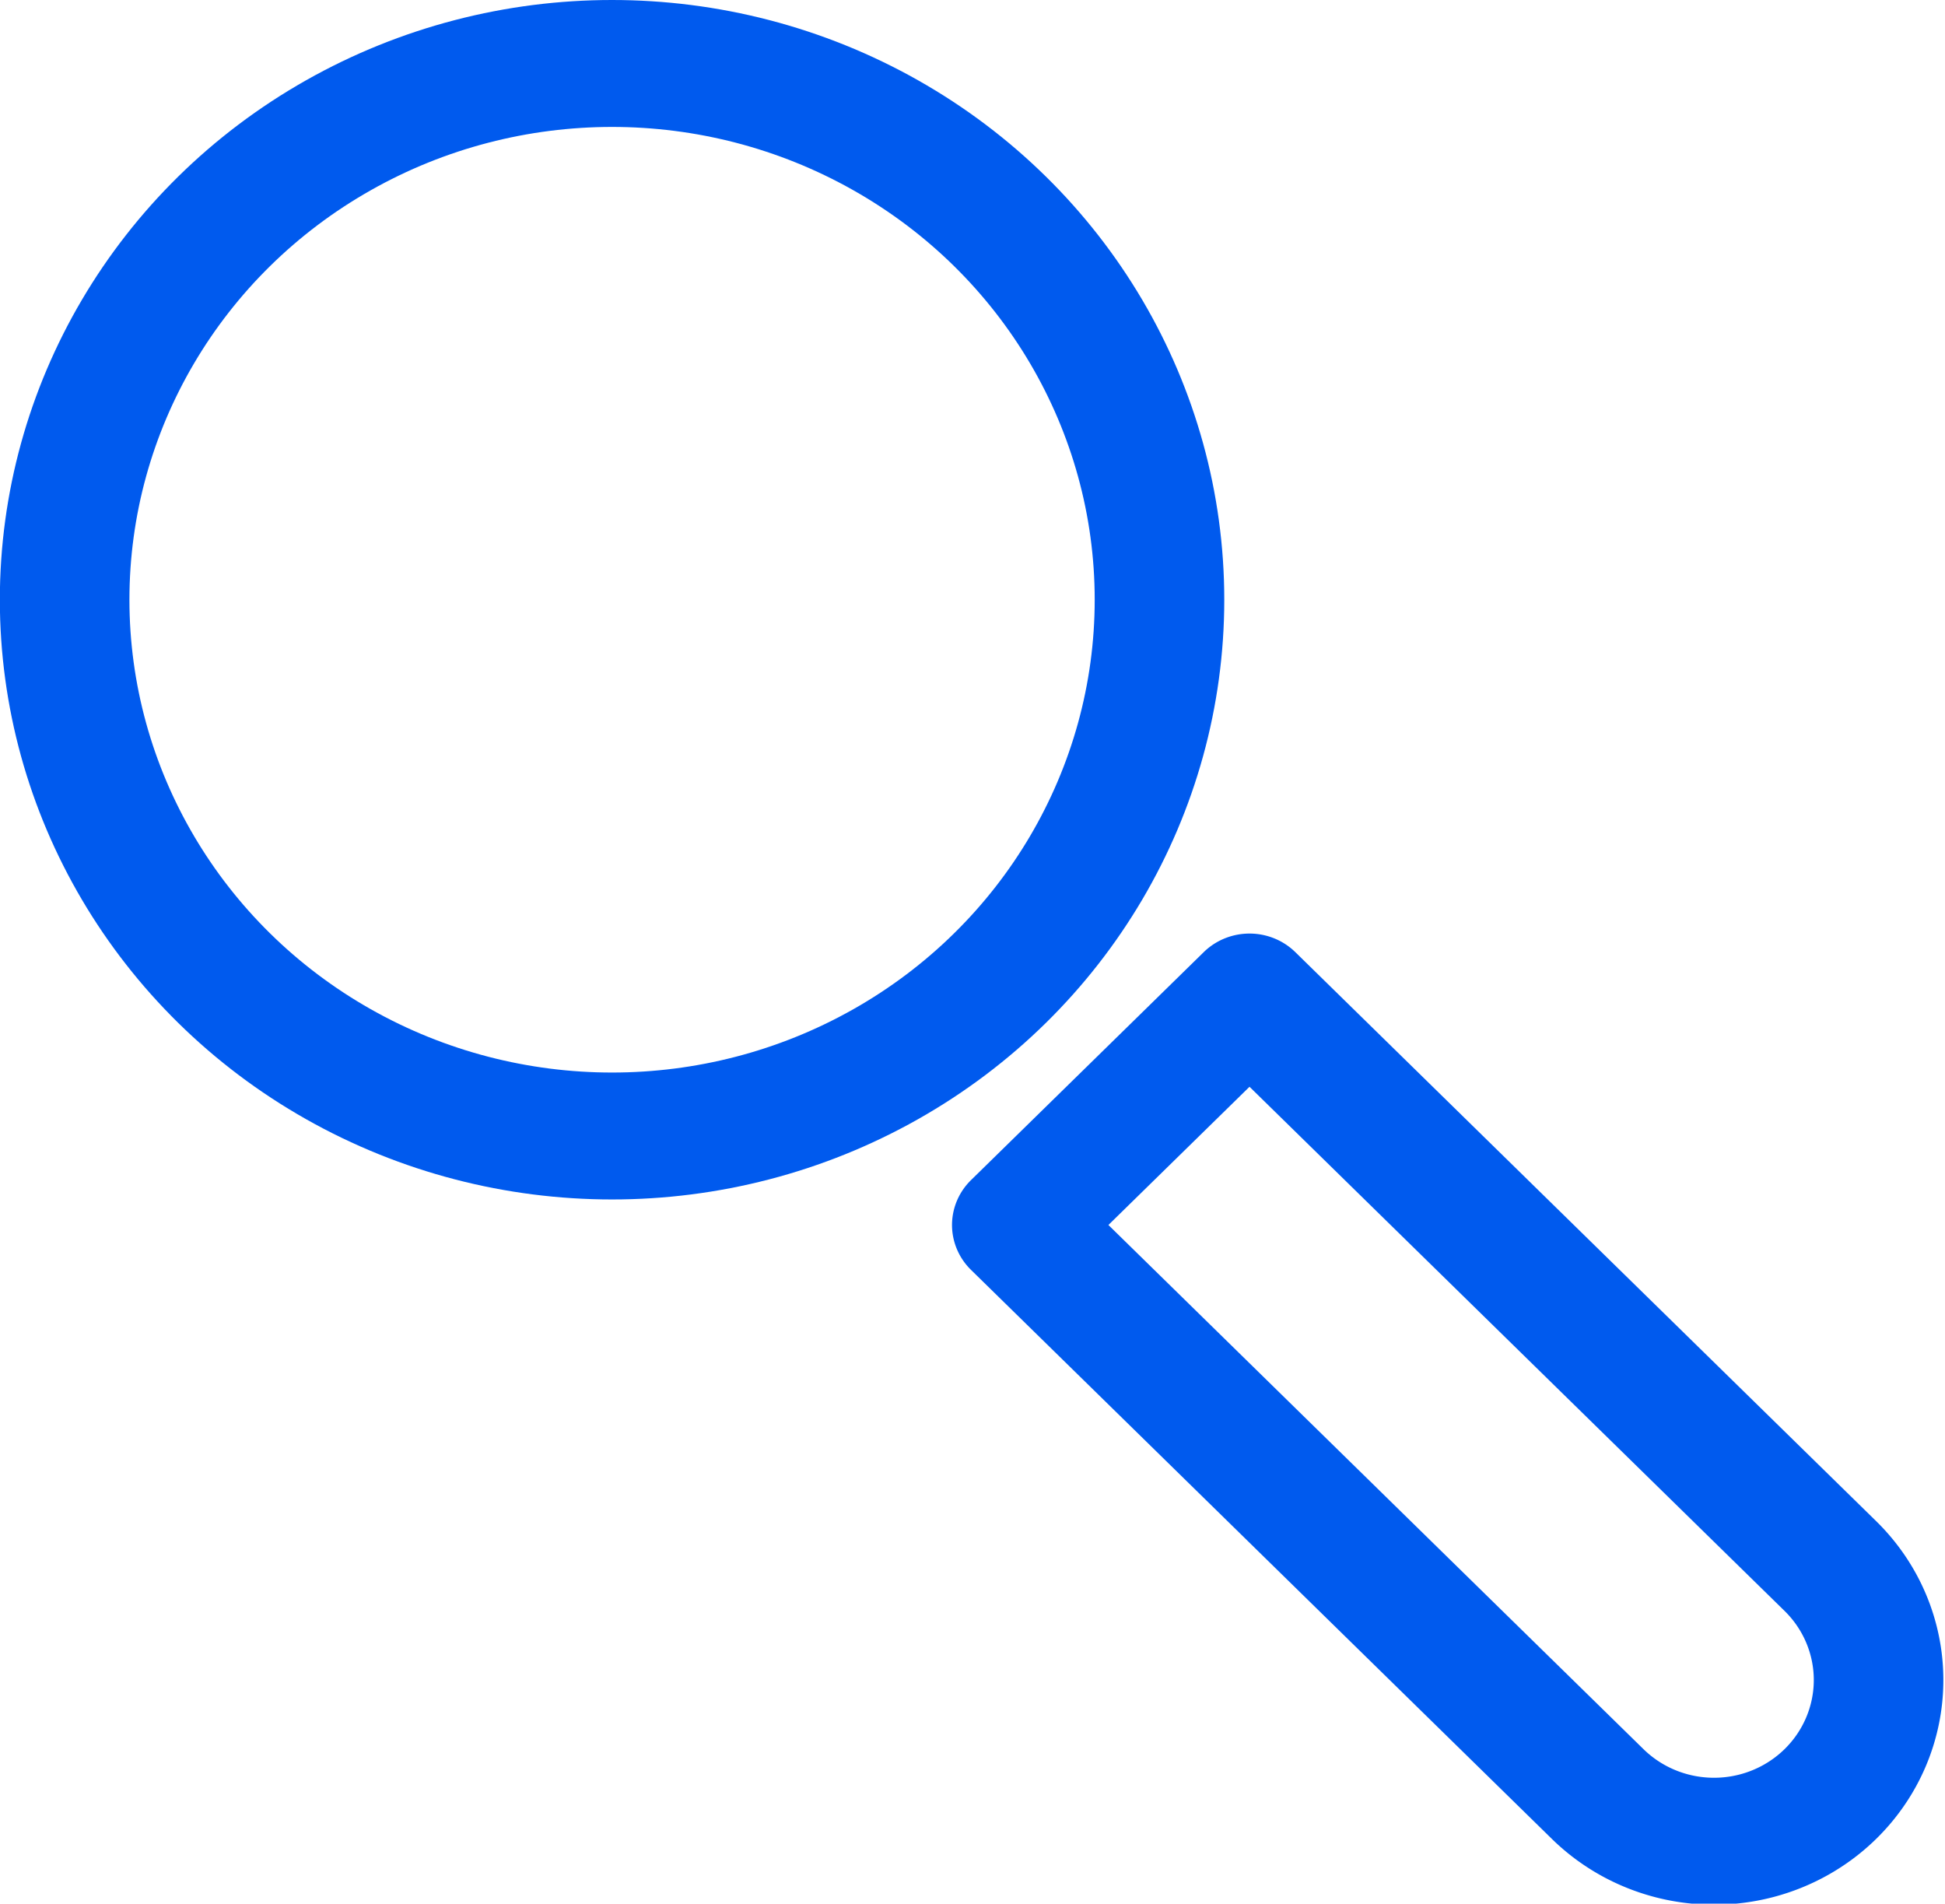 <?xml version="1.0" encoding="UTF-8" standalone="no"?>
<!-- Created with Inkscape (http://www.inkscape.org/) -->

<svg
   xmlns:dc="http://purl.org/dc/elements/1.1/"
   xmlns:cc="http://creativecommons.org/ns#"
   xmlns:rdf="http://www.w3.org/1999/02/22-rdf-syntax-ns#"
   xmlns:svg="http://www.w3.org/2000/svg"
   xmlns="http://www.w3.org/2000/svg"
   xmlns:xlink="http://www.w3.org/1999/xlink"
   xmlns:sodipodi="http://sodipodi.sourceforge.net/DTD/sodipodi-0.dtd"
   xmlns:inkscape="http://www.inkscape.org/namespaces/inkscape"
   width="13.18mm"
   height="12.898mm"
   viewBox="0 0 13.18 12.898"
   version="1.1"
   id="svg8"
   inkscape:version="0.92.5 (2060ec1f9f, 2020-04-08)"
   sodipodi:docname="assessment.svg">
  <defs
     id="defs2">
    <style
       id="style220">.cls-1,.cls-2{fill:none;stroke-linecap:round;stroke-linejoin:round;stroke-width:2px;}.cls-1{stroke:#4e5aea;}.cls-2{stroke:#959cf2;}</style>
    <style
       id="style7278">.cls-1{fill:none;stroke:#4e5aea;stroke-linecap:round;stroke-linejoin:round;stroke-width:2px;}.cls-2{fill:#959cf2;}</style>
    <style
       id="style7361">.cls-1,.cls-2{fill:none;stroke-linecap:round;stroke-linejoin:round;stroke-width:2px;}.cls-1{stroke:#4e5aea;}.cls-2{stroke:#959cf2;}</style>
    <filter
       id="filter7429"
       inkscape:label="Colorize"
       style="color-interpolation-filters:sRGB">
      <feComposite
         k4="0"
         k3="0"
         id="feComposite7415"
         result="composite1"
         k2="1"
         k1="0"
         operator="arithmetic"
         in2="SourceGraphic" />
      <feColorMatrix
         id="feColorMatrix7417"
         result="colormatrix1"
         type="saturate"
         values="1"
         in="composite1" />
      <feFlood
         id="feFlood7419"
         result="flood1"
         flood-color="rgb(204,17,44)"
         flood-opacity="1" />
      <feBlend
         id="feBlend7421"
         result="blend1"
         mode="multiply"
         in2="colormatrix1"
         in="flood1" />
      <feBlend
         id="feBlend7423"
         result="blend2"
         mode="screen"
         in2="blend1" />
      <feColorMatrix
         id="feColorMatrix7425"
         result="colormatrix2"
         type="saturate"
         values="1"
         in="blend2" />
      <feComposite
         id="feComposite7427"
         result="fbSourceGraphic"
         operator="in"
         in2="SourceGraphic"
         in="colormatrix2" />
      <feColorMatrix
         id="feColorMatrix7431"
         values="0 0 0 -1 0 0 0 0 -1 0 0 0 0 -1 0 0 0 0 1 0"
         in="fbSourceGraphic"
         result="fbSourceGraphicAlpha" />
      <feComposite
         k4="0"
         k3="0"
         in="fbSourceGraphic"
         result="composite1"
         k2="1"
         k1="0"
         operator="arithmetic"
         id="feComposite7433"
         in2="fbSourceGraphic" />
      <feColorMatrix
         result="colormatrix1"
         type="saturate"
         values="1"
         in="composite1"
         id="feColorMatrix7435" />
      <feFlood
         result="flood1"
         flood-color="rgb(255,75,153)"
         flood-opacity="1"
         id="feFlood7437" />
      <feBlend
         result="blend1"
         mode="multiply"
         in="flood1"
         id="feBlend7439"
         in2="colormatrix1" />
      <feBlend
         result="blend2"
         mode="screen"
         id="feBlend7441"
         in2="blend1" />
      <feColorMatrix
         result="colormatrix2"
         type="saturate"
         values="1"
         in="blend2"
         id="feColorMatrix7443" />
      <feComposite
         result="fbSourceGraphic"
         operator="in"
         in="colormatrix2"
         id="feComposite7445"
         in2="fbSourceGraphic" />
      <feColorMatrix
         id="feColorMatrix7447"
         values="0 0 0 -1 0 0 0 0 -1 0 0 0 0 -1 0 0 0 0 1 0"
         in="fbSourceGraphic"
         result="fbSourceGraphicAlpha" />
      <feComposite
         k4="0"
         k3="0"
         in="fbSourceGraphic"
         result="composite1"
         k2="1"
         k1="0"
         operator="arithmetic"
         id="feComposite7449"
         in2="fbSourceGraphic" />
      <feColorMatrix
         result="colormatrix1"
         type="saturate"
         values="1"
         in="composite1"
         id="feColorMatrix7451" />
      <feFlood
         result="flood1"
         flood-color="rgb(255,75,153)"
         flood-opacity="1"
         id="feFlood7453" />
      <feBlend
         result="blend1"
         mode="multiply"
         in="flood1"
         id="feBlend7455"
         in2="colormatrix1" />
      <feBlend
         result="blend2"
         mode="screen"
         id="feBlend7457"
         in2="blend1" />
      <feColorMatrix
         result="colormatrix2"
         type="saturate"
         values="1"
         in="blend2"
         id="feColorMatrix7459" />
      <feComposite
         result="fbSourceGraphic"
         operator="in"
         in="colormatrix2"
         id="feComposite7461"
         in2="fbSourceGraphic" />
      <feColorMatrix
         id="feColorMatrix7463"
         values="0 0 0 -1 0 0 0 0 -1 0 0 0 0 -1 0 0 0 0 1 0"
         in="fbSourceGraphic"
         result="fbSourceGraphicAlpha" />
      <feComposite
         k4="0"
         k3="0"
         in="fbSourceGraphic"
         result="composite1"
         k2="1"
         k1="0"
         operator="arithmetic"
         id="feComposite7465"
         in2="fbSourceGraphic" />
      <feColorMatrix
         result="colormatrix1"
         type="saturate"
         values="1"
         in="composite1"
         id="feColorMatrix7467" />
      <feFlood
         result="flood1"
         flood-color="rgb(255,75,153)"
         flood-opacity="1"
         id="feFlood7469" />
      <feBlend
         result="blend1"
         mode="multiply"
         in="flood1"
         id="feBlend7471"
         in2="colormatrix1" />
      <feBlend
         result="blend2"
         mode="screen"
         id="feBlend7473"
         in2="blend1" />
      <feColorMatrix
         result="colormatrix2"
         type="saturate"
         values="1"
         in="blend2"
         id="feColorMatrix7475" />
      <feComposite
         result="fbSourceGraphic"
         operator="in"
         in="colormatrix2"
         id="feComposite7477"
         in2="fbSourceGraphic" />
      <feColorMatrix
         id="feColorMatrix7479"
         values="0 0 0 -1 0 0 0 0 -1 0 0 0 0 -1 0 0 0 0 1 0"
         in="fbSourceGraphic"
         result="fbSourceGraphicAlpha" />
      <feComposite
         k4="0"
         k3="0"
         in="fbSourceGraphic"
         result="composite1"
         k2="1"
         k1="0"
         operator="arithmetic"
         id="feComposite7481"
         in2="fbSourceGraphic" />
      <feColorMatrix
         result="colormatrix1"
         type="saturate"
         values="1"
         in="composite1"
         id="feColorMatrix7483" />
      <feFlood
         result="flood1"
         flood-color="rgb(255,75,153)"
         flood-opacity="1"
         id="feFlood7485" />
      <feBlend
         result="blend1"
         mode="multiply"
         in="flood1"
         id="feBlend7487"
         in2="colormatrix1" />
      <feBlend
         result="blend2"
         mode="screen"
         id="feBlend7489"
         in2="blend1" />
      <feColorMatrix
         result="colormatrix2"
         type="saturate"
         values="1"
         in="blend2"
         id="feColorMatrix7491" />
      <feComposite
         result="composite2"
         operator="in"
         in="colormatrix2"
         id="feComposite7493"
         in2="fbSourceGraphic" />
    </filter>
    <filter
       id="filter7586"
       inkscape:label="Colorize"
       style="color-interpolation-filters:sRGB">
      <feComposite
         k4="0"
         k3="0"
         id="feComposite7572"
         result="composite1"
         k2="1"
         k1="0"
         operator="arithmetic"
         in2="SourceGraphic" />
      <feColorMatrix
         id="feColorMatrix7574"
         result="colormatrix1"
         type="saturate"
         values="1"
         in="composite1" />
      <feFlood
         id="feFlood7576"
         result="flood1"
         flood-color="rgb(255,75,153)"
         flood-opacity="1" />
      <feBlend
         id="feBlend7578"
         result="blend1"
         mode="multiply"
         in2="colormatrix1"
         in="flood1" />
      <feBlend
         id="feBlend7580"
         result="blend2"
         mode="screen"
         in2="blend1" />
      <feColorMatrix
         id="feColorMatrix7582"
         result="colormatrix2"
         type="saturate"
         values="1"
         in="blend2" />
      <feComposite
         id="feComposite7584"
         result="fbSourceGraphic"
         operator="in"
         in2="SourceGraphic"
         in="colormatrix2" />
      <feColorMatrix
         id="feColorMatrix7588"
         values="0 0 0 -1 0 0 0 0 -1 0 0 0 0 -1 0 0 0 0 1 0"
         in="fbSourceGraphic"
         result="fbSourceGraphicAlpha" />
      <feComposite
         k4="0"
         k3="0"
         in="fbSourceGraphic"
         result="composite1"
         k2="1"
         k1="0"
         operator="arithmetic"
         id="feComposite7590"
         in2="fbSourceGraphic" />
      <feColorMatrix
         result="colormatrix1"
         type="saturate"
         values="1"
         in="composite1"
         id="feColorMatrix7592" />
      <feFlood
         result="flood1"
         flood-color="rgb(255,75,153)"
         flood-opacity="1"
         id="feFlood7594" />
      <feBlend
         result="blend1"
         mode="multiply"
         in="flood1"
         id="feBlend7596"
         in2="colormatrix1" />
      <feBlend
         result="blend2"
         mode="screen"
         id="feBlend7598"
         in2="blend1" />
      <feColorMatrix
         result="colormatrix2"
         type="saturate"
         values="1"
         in="blend2"
         id="feColorMatrix7600" />
      <feComposite
         result="composite2"
         operator="in"
         in="colormatrix2"
         id="feComposite7602"
         in2="fbSourceGraphic" />
    </filter>
    <path
       inkscape:connector-curvature="0"
       d="m 72.963,145.883 c 40.296,0 72.963,-32.657 72.963,-72.941 C 145.926,32.657 113.259,0 72.963,0 32.667,0 0,32.657 0,72.942 0,113.226 32.667,145.883 72.963,145.883 Z"
       transform="translate(0.262,0.203)"
       id="path_1" />
    <clipPath
       id="mask_1">
      <use
         height="100%"
         width="100%"
         y="0"
         x="0"
         xlink:href="#path_1"
         id="use7624" />
    </clipPath>
    <filter
       id="filter7698"
       inkscape:label="Colorize"
       style="color-interpolation-filters:sRGB">
      <feComposite
         k4="0"
         k3="0"
         id="feComposite7684"
         result="composite1"
         k2="1"
         k1="0"
         operator="arithmetic"
         in2="SourceGraphic" />
      <feColorMatrix
         id="feColorMatrix7686"
         result="colormatrix1"
         type="saturate"
         values="1"
         in="composite1" />
      <feFlood
         id="feFlood7688"
         result="flood1"
         flood-color="rgb(255,75,153)"
         flood-opacity="1" />
      <feBlend
         id="feBlend7690"
         result="blend1"
         mode="multiply"
         in2="colormatrix1"
         in="flood1" />
      <feBlend
         id="feBlend7692"
         result="blend2"
         mode="screen"
         in2="blend1" />
      <feColorMatrix
         id="feColorMatrix7694"
         result="colormatrix2"
         type="saturate"
         values="1"
         in="blend2" />
      <feComposite
         id="feComposite7696"
         result="composite2"
         operator="in"
         in2="SourceGraphic"
         in="colormatrix2" />
    </filter>
    <path
       inkscape:connector-curvature="0"
       d="m 84.476,169.104 c 46.654,0 84.475,-37.855 84.475,-84.552 C 168.951,37.855 131.13,0 84.476,0 37.821,0 0,37.855 0,84.552 0,131.249 37.821,169.104 84.476,169.104 Z"
       transform="translate(0.303,0.235)"
       id="path_1-5" />
    <clipPath
       id="mask_1-7">
      <use
         height="100%"
         width="100%"
         y="0"
         x="0"
         xlink:href="#path_1-5"
         id="use7808" />
    </clipPath>
    <filter
       id="filter7877"
       inkscape:label="Colorize"
       style="color-interpolation-filters:sRGB">
      <feComposite
         k4="0"
         k3="0"
         id="feComposite7863"
         result="composite1"
         k2="1"
         k1="0"
         operator="arithmetic"
         in2="SourceGraphic" />
      <feColorMatrix
         id="feColorMatrix7865"
         result="colormatrix1"
         type="saturate"
         values="1"
         in="composite1" />
      <feFlood
         id="feFlood7867"
         result="flood1"
         flood-color="rgb(255,75,153)"
         flood-opacity="1" />
      <feBlend
         id="feBlend7869"
         result="blend1"
         mode="multiply"
         in2="colormatrix1"
         in="flood1" />
      <feBlend
         id="feBlend7871"
         result="blend2"
         mode="screen"
         in2="blend1" />
      <feColorMatrix
         id="feColorMatrix7873"
         result="colormatrix2"
         type="saturate"
         values="1"
         in="blend2" />
      <feComposite
         id="feComposite7875"
         result="composite2"
         operator="in"
         in2="SourceGraphic"
         in="colormatrix2" />
    </filter>
    <clipPath
       id="clipPath8316"
       clipPathUnits="userSpaceOnUse">
      <path
         clip-path="none"
         inkscape:connector-curvature="0"
         id="path8318"
         d="m 116.567,150.854 c -0.817,0.204 -0.496,0.189 -0.945,0.189 -0.063,0 -0.144,0.044 -0.189,0 -0.044,-0.045 0,-0.126 0,-0.189 0,-0.315 0,-0.63 0,-0.945 0,-0.063 0.044,-0.144 0,-0.189 -0.044,-0.044 -0.144,0.044 -0.189,0 -0.089,-0.089 0.089,-0.289 0,-0.378 -0.044,-0.044 -0.144,0.045 -0.189,0 -0.066,-0.066 0.065,-0.814 0,-0.945 -0.04,-0.08 -0.149,-0.109 -0.189,-0.189 -0.028,-0.056 0.028,-0.133 0,-0.189 -0.04,-0.08 -0.126,-0.126 -0.189,-0.189 -0.063,-0.063 -0.109,-0.149 -0.189,-0.189 -0.113,-0.056 -0.289,0.089 -0.378,0 -0.089,-0.089 0.089,-0.289 0,-0.378 -0.045,-0.044 -0.144,0.045 -0.189,0 -0.089,-0.089 0.089,-0.289 0,-0.378 -0.045,-0.045 -0.71,0.045 -0.756,0 -0.044,-0.044 -0.063,-0.189 0,-0.189 0.063,0 0.063,0.189 0,0.189 -0.089,0 -0.149,-0.109 -0.189,-0.189 -0.059,-0.119 0.059,-0.637 0,-0.756 -0.04,-0.08 -0.149,-0.109 -0.189,-0.189 -0.028,-0.056 0.028,-0.133 0,-0.189 -0.04,-0.08 -0.149,-0.109 -0.189,-0.189 -0.028,-0.056 0,-0.126 0,-0.189 0,-0.063 0,-0.126 0,-0.189 0,-0.378 0,-0.756 0,-1.134 0,-0.063 -0.044,-0.144 0,-0.189 0.044,-0.044 0.126,0 0.189,0 0,-0.063 -0.045,-0.144 0,-0.189 0.044,-0.044 0.144,0.045 0.189,0 0.044,-0.044 -0.045,-0.144 0,-0.189 0.059,-0.059 0.886,0.059 0.945,0 0.006,-0.006 0,-0.521 0,-0.567 0,-0.378 0,-0.756 0,-1.134 0,-0.063 -0.045,-0.144 0,-0.189 0.044,-0.044 0.144,0.045 0.189,0 0.095,-0.095 -0.095,-0.472 0,-0.567 0.1,-0.1 0.278,-0.089 0.378,-0.189 0.039,-0.039 -0.037,-0.492 0,-0.567 0.209,-0.418 0.117,-0.059 0.378,-0.189 0.787,-0.393 -0.202,0.013 0.189,-0.378 0.089,-0.089 0.322,0.113 0.378,0 0.056,-0.113 -0.056,-0.265 0,-0.378 0.039,-0.079 0.501,0.066 0.567,0 0.045,-0.045 -0.028,-0.133 0,-0.189 0.393,-0.787 -0.013,0.202 0.378,-0.189 0.045,-0.044 -0.028,-0.133 0,-0.189 0.04,-0.08 0.149,-0.109 0.189,-0.189 0.056,-0.113 -0.056,-0.265 0,-0.378 0.04,-0.08 0.149,-0.109 0.189,-0.189 0.028,-0.056 -0.028,-0.133 0,-0.189 0.04,-0.08 0.149,-0.109 0.189,-0.189 0.065,-0.131 -0.066,-0.879 0,-0.945 0.044,-0.044 0.144,0.045 0.189,0 0.039,-0.039 -0.037,-0.492 0,-0.567 0.04,-0.08 0.149,-0.109 0.189,-0.189 0.028,-0.056 -0.044,-0.144 0,-0.189 0.044,-0.044 0.144,0.045 0.189,0 0.089,-0.089 -0.089,-0.289 0,-0.378 0.045,-0.045 0.144,0.044 0.189,0 0.044,-0.045 0,-0.126 0,-0.189 0,-0.134 -0.024,-1.085 0,-1.134 0.04,-0.08 0.149,-0.109 0.189,-0.189 0.076,-0.151 -0.076,-0.416 0,-0.567 0.04,-0.08 0.149,-0.109 0.189,-0.189 0.028,-0.056 0,-0.126 0,-0.189 0,-0.063 0,-0.126 0,-0.189 0,-0.315 0,-0.63 0,-0.945 0,-0.063 0,-0.126 0,-0.189 0,-0.063 -0.028,-0.133 0,-0.189 0.04,-0.08 0.149,-0.109 0.189,-0.189 0.028,-0.056 -0.028,-0.133 0,-0.189 0.04,-0.08 0.149,-0.109 0.189,-0.189 0.076,-0.151 -0.076,-0.416 0,-0.567 0.08,-0.159 0.298,-0.219 0.378,-0.378 0.056,-0.113 -0.056,-0.265 0,-0.378 0.113,-0.227 0.454,-0.34 0.567,-0.567 0.056,-0.113 -0.056,-0.265 0,-0.378 0.04,-0.08 0.149,-0.109 0.189,-0.189 0.056,-0.113 -0.089,-0.289 0,-0.378 0.044,-0.044 0.144,0.045 0.189,0 0.006,-0.006 0,-0.521 0,-0.567 0,-1.386 0,-2.772 0,-4.158 0,-0.443 -0.045,0.089 0.189,-0.378 0.029,-0.058 0,-0.482 0,-0.567 0,-0.441 0,-0.882 0,-1.323 0,-1.575 0,-3.15 0,-4.725 0,-0.882 0,-1.764 0,-2.646 0,-0.134 -0.024,-1.085 0,-1.134 0.04,-0.08 0.149,-0.109 0.189,-0.189 0.056,-0.113 -0.056,-0.265 0,-0.378 0.04,-0.08 0.149,-0.109 0.189,-0.189 0.028,-0.056 0,-0.126 0,-0.189 0,-0.063 0,-0.126 0,-0.189 0,-0.315 0,-0.63 0,-0.945 0,-0.063 0,-0.126 0,-0.189 0,-0.063 -0.044,-0.144 0,-0.189 0.045,-0.044 0.144,0.045 0.189,0 0.044,-0.044 0,-0.126 0,-0.189 0,-0.063 0,-0.126 0,-0.189 0,-0.63 0,-1.26 0,-1.89 0,-0.441 0,-0.882 0,-1.323 0,-0.085 -0.029,-0.509 0,-0.567 0.04,-0.08 0.149,-0.109 0.189,-0.189 0.028,-0.056 0,-0.126 0,-0.189 0,-0.063 0,-0.126 0,-0.189 0,-0.315 0,-0.63 0,-0.945 0,-0.063 -0.028,-0.133 0,-0.189 0.04,-0.08 0.149,-0.109 0.189,-0.189 0.025,-0.05 0,-0.657 0,-0.756 0,-0.567 0,-1.134 0,-1.701 0,-1.575 0,-3.15 0,-4.725 -0.063,-0.504 -0.133,-1.007 -0.189,-1.512 -0.028,-0.247 0,-0.507 0,-0.756 0,-0.504 0,-1.008 0,-1.512 0,-1.449 0,-2.898 0,-4.347 0,-0.504 0,-1.008 0,-1.512 0,-0.085 0.029,-0.509 0,-0.567 -0.08,-0.159 -0.298,-0.219 -0.378,-0.378 -0.056,-0.113 0.031,-0.256 0,-0.378 -0.048,-0.193 -0.141,-0.374 -0.189,-0.567 -0.031,-0.122 0.056,-0.265 0,-0.378 -0.08,-0.159 -0.298,-0.219 -0.378,-0.378 -0.051,-0.103 0.052,-0.704 0,-0.756 -0.045,-0.045 -0.144,0.045 -0.189,0 -0.089,-0.089 0.056,-0.265 0,-0.378 -0.101,-0.201 -0.277,-0.177 -0.378,-0.378 -0.028,-0.056 0.045,-0.144 0,-0.189 -0.044,-0.045 -0.144,0.045 -0.189,0 -0.045,-0.045 0.028,-0.133 0,-0.189 -0.04,-0.08 -0.149,-0.109 -0.189,-0.189 -0.028,-0.056 0.028,-0.133 0,-0.189 -0.393,-0.787 0.013,0.202 -0.378,-0.189 -0.391,-0.391 0.598,0.015 -0.189,-0.378 -0.112,-0.056 -0.437,0.043 -0.567,0 -0.685,-0.228 -0.135,-0.09 -0.567,-0.378 -0.955,-0.636 -0.004,-0.002 -0.567,-0.189 -0.134,-0.045 -0.244,-0.144 -0.378,-0.189 -0.12,-0.04 -0.252,0 -0.378,0 -0.315,0 -0.63,0 -0.945,0 -0.063,0 -0.126,0 -0.189,0 -0.063,0 -0.133,0.028 -0.189,0 -0.08,-0.04 -0.109,-0.149 -0.189,-0.189 -0.056,-0.028 -0.133,0.028 -0.189,0 -0.08,-0.04 -0.109,-0.149 -0.189,-0.189 -0.151,-0.076 -0.416,0.076 -0.567,0 -0.08,-0.04 -0.109,-0.149 -0.189,-0.189 -0.056,-0.028 -0.129,0.02 -0.189,0 -0.134,-0.045 -0.244,-0.144 -0.378,-0.189 -0.12,-0.04 -0.289,0.089 -0.378,0 -0.044,-0.045 0.045,-0.144 0,-0.189 -0.039,-0.039 -0.492,0.037 -0.567,0 -0.08,-0.04 -0.109,-0.149 -0.189,-0.189 -0.261,-0.13 -0.169,0.229 -0.378,-0.189 -0.028,-0.056 0.044,-0.144 0,-0.189 -0.089,-0.089 -0.265,0.056 -0.378,0 -0.155,-0.078 -0.616,-0.663 -0.756,-0.756 -0.052,-0.035 -0.133,0.028 -0.189,0 -0.08,-0.04 -0.109,-0.149 -0.189,-0.189 -0.056,-0.028 -0.133,0.028 -0.189,0 -0.186,-0.093 -0.57,-0.663 -0.756,-0.756 -0.113,-0.056 -0.265,0.056 -0.378,0 -0.787,-0.393 0.202,0.013 -0.189,-0.378 -0.059,-0.059 -0.886,0.059 -0.945,0 -0.045,-0.045 0.044,-0.144 0,-0.189 -0.045,-0.045 -0.133,0.028 -0.189,0 -0.227,-0.113 -0.34,-0.454 -0.567,-0.567 -0.056,-0.028 -0.133,0.028 -0.189,0 -0.08,-0.04 -0.109,-0.149 -0.189,-0.189 -0.056,-0.028 -0.133,0.028 -0.189,0 -0.159,-0.08 -0.219,-0.298 -0.378,-0.378 -0.119,-0.059 -0.637,0.059 -0.756,0 -0.08,-0.04 -0.109,-0.149 -0.189,-0.189 -0.056,-0.028 -0.133,0.028 -0.189,0 -0.08,-0.04 -0.109,-0.149 -0.189,-0.189 -0.113,-0.056 -0.265,0.056 -0.378,0 -0.08,-0.04 -0.109,-0.149 -0.189,-0.189 -0.113,-0.056 -0.265,0.056 -0.378,0 -0.08,-0.04 -0.109,-0.149 -0.189,-0.189 -0.056,-0.028 -0.133,0.028 -0.189,0 -0.159,-0.08 -0.219,-0.298 -0.378,-0.378 -0.151,-0.076 -0.416,0.076 -0.567,0 -0.08,-0.04 -0.109,-0.149 -0.189,-0.189 -0.113,-0.056 -0.289,0.089 -0.378,0 -0.045,-0.045 0.044,-0.144 0,-0.189 -0.045,-0.045 -0.133,0.028 -0.189,0 -0.08,-0.04 -0.109,-0.149 -0.189,-0.189 -0.103,-0.051 -0.704,0.052 -0.756,0 -0.045,-0.045 0.044,-0.144 0,-0.189 -0.045,-0.045 -0.144,0.045 -0.189,0 -0.045,-0.045 0.045,-0.144 0,-0.189 -0.089,-0.089 -0.265,0.056 -0.378,0 -0.08,-0.04 -0.109,-0.149 -0.189,-0.189 -0.056,-0.028 -0.133,0.028 -0.189,0 -0.08,-0.04 -0.109,-0.149 -0.189,-0.189 -0.056,-0.028 -0.129,0.02 -0.189,0 -0.134,-0.045 -0.244,-0.144 -0.378,-0.189 -0.06,-0.02 -0.133,0.028 -0.189,0 -0.08,-0.04 -0.109,-0.149 -0.189,-0.189 -0.113,-0.056 -0.289,0.089 -0.378,0 -0.094,-0.094 0.094,-0.472 0,-0.567 -0.045,-0.045 -0.144,0.045 -0.189,0 -0.089,-0.089 0.089,-0.289 0,-0.378 -0.045,-0.045 -0.144,0.045 -0.189,0 -0.045,-0.045 0.028,-0.133 0,-0.189 -0.04,-0.08 -0.149,-0.109 -0.189,-0.189 -0.028,-0.056 0,-0.126 0,-0.189 0,-0.063 0,-0.126 0,-0.189 0,-0.131 -0.034,-0.877 0,-0.945 0.04,-0.08 0.149,-0.109 0.189,-0.189 0.028,-0.056 -0.028,-0.133 0,-0.189 0.174,-0.348 0.393,-0.03 0.567,-0.378 0.028,-0.056 0,-0.126 0,-0.189 0.063,-0.063 0.149,-0.109 0.189,-0.189 0.056,-0.113 -0.056,-0.265 0,-0.378 0.209,-0.418 0.117,-0.059 0.378,-0.189 0.159,-0.08 0.219,-0.298 0.378,-0.378 0.056,-0.028 0.133,0.028 0.189,0 0.08,-0.04 0.109,-0.149 0.189,-0.189 0.056,-0.028 0.133,0.028 0.189,0 0.418,-0.209 0.059,-0.117 0.189,-0.378 0.209,-0.418 0.117,-0.059 0.378,-0.189 0.227,-0.113 0.34,-0.454 0.567,-0.567 0.113,-0.056 0.289,0.089 0.378,0 0.089,-0.089 -0.089,-0.289 0,-0.378 0.044,-0.045 0.144,0.045 0.189,0 0.044,-0.045 -0.028,-0.133 0,-0.189 0.04,-0.08 0.126,-0.126 0.189,-0.189 0.063,-0.063 0.109,-0.149 0.189,-0.189 0.056,-0.028 0.133,0.028 0.189,0 0.159,-0.08 0.219,-0.298 0.378,-0.378 0.056,-0.028 0.133,0.028 0.189,0 0.08,-0.04 0.109,-0.149 0.189,-0.189 0.056,-0.028 0.133,0.028 0.189,0 0.159,-0.08 0.219,-0.298 0.378,-0.378 0.056,-0.028 0.133,0.028 0.189,0 0.05,-0.025 0.542,-0.517 0.567,-0.567 0.056,-0.113 -0.089,-0.289 0,-0.378 0.045,-0.045 0.144,0.045 0.189,0 0.089,-0.089 -0.089,-0.289 0,-0.378 0.1,-0.1 0.278,-0.089 0.378,-0.189 0.039,-0.039 -0.037,-0.492 0,-0.567 0.197,-0.395 0.559,0.017 0.756,-0.378 0.13,-0.261 -0.229,-0.169 0.189,-0.378 0.056,-0.028 0.144,0.045 0.189,0 0.089,-0.089 -0.056,-0.265 0,-0.378 0.04,-0.08 0.149,-0.109 0.189,-0.189 0.024,-0.049 0,-1 0,-1.134 -0.063,-0.315 -0.136,-0.628 -0.189,-0.945 -0.021,-0.124 0,-0.252 0,-0.378 0,-0.378 0,-0.756 0,-1.134 0,-0.945 0,-1.89 0,-2.835 0,-0.378 0,-0.756 0,-1.134 0,-0.085 -0.029,-0.509 0,-0.567 0.04,-0.08 0.149,-0.109 0.189,-0.189 0.028,-0.056 -0.028,-0.133 0,-0.189 0.04,-0.08 0.126,-0.126 0.189,-0.189 0.063,-0.063 0.109,-0.149 0.189,-0.189 0.056,-0.028 0.144,0.045 0.189,0 0.044,-0.045 0,-0.126 0,-0.189 0,-0.252 0,-0.504 0,-0.756 0,-2.079 0,-4.158 0,-6.237 0,-0.882 0,-1.764 0,-2.646 0,-0.134 0.024,-1.085 0,-1.134 -0.04,-0.08 -0.149,-0.109 -0.189,-0.189 -0.028,-0.056 0.028,-0.133 0,-0.189 -0.04,-0.08 -0.149,-0.109 -0.189,-0.189 -0.076,-0.151 0.076,-0.416 0,-0.567 -0.04,-0.08 -0.149,-0.109 -0.189,-0.189 -0.028,-0.056 0.028,-0.133 0,-0.189 0.049,-0.399 -0.3,-0.072 -0.378,-0.189 -0.111,-0.166 -0.141,-0.374 -0.189,-0.567 -0.015,-0.061 0.044,-0.144 0,-0.189 -0.504,-0.504 -0.315,0.189 -0.567,-0.567 -0.02,-0.06 0.02,-0.129 0,-0.189 -0.044,-0.134 -0.155,-0.241 -0.189,-0.378 -0.031,-0.122 0.04,-0.258 0,-0.378 -0.028,-0.085 -0.161,-0.104 -0.189,-0.189 -0.04,-0.12 0.04,-0.258 0,-0.378 -0.02,-0.06 -0.743,-0.736 -0.756,-0.756 -0.07,-0.105 0.089,-0.289 0,-0.378 -0.044,-0.045 -0.144,0.045 -0.189,0 -0.039,-0.039 0.037,-0.492 0,-0.567 -0.04,-0.08 -0.149,-0.109 -0.189,-0.189 -0.059,-0.119 0.059,-0.637 0,-0.756 -0.04,-0.08 -0.161,-0.104 -0.189,-0.189 -0.08,-0.239 0.08,-0.517 0,-0.756 -0.028,-0.085 -0.149,-0.109 -0.189,-0.189 -0.056,-0.113 0.056,-0.265 0,-0.378 -0.08,-0.159 -0.298,-0.219 -0.378,-0.378 -0.059,-0.119 0.059,-0.637 0,-0.756 -0.04,-0.08 -0.126,-0.126 -0.189,-0.189 -0.063,-0.063 -0.109,-0.149 -0.189,-0.189 -0.056,-0.028 -0.144,0.045 -0.189,0 -0.044,-0.045 0.028,-0.133 0,-0.189 -0.04,-0.08 -0.126,-0.126 -0.189,-0.189 0,-0.126 0.04,-0.258 0,-0.378 -0.056,-0.169 -0.298,-0.219 -0.378,-0.378 -0.028,-0.056 0.044,-0.144 0,-0.189 -0.045,-0.045 -0.133,0.028 -0.189,0 -0.787,-0.393 0.202,0.013 -0.189,-0.378 -0.044,-0.045 -0.144,0.045 -0.189,0 -0.391,-0.391 0.598,0.015 -0.189,-0.378 -0.261,-0.13 -0.169,0.229 -0.378,-0.189 -0.028,-0.056 0,-0.126 0,-0.189 -0.063,-0.126 -0.111,-0.261 -0.189,-0.378 0.019,-0.374 -0.278,-0.089 -0.378,-0.189 -0.045,-0.045 0.045,-0.144 0,-0.189 -0.045,-0.045 -0.133,0.028 -0.189,0 -0.08,-0.04 -0.126,-0.126 -0.189,-0.189 -0.063,-0.063 -0.14,-0.115 -0.189,-0.189 -0.078,-0.117 -0.089,-0.278 -0.189,-0.378 -0.045,-0.045 -0.129,0.02 -0.189,0 -1.369,-0.456 0.298,0.054 -0.567,-0.378 -0.056,-0.028 -0.144,0.045 -0.189,0 -0.1,-0.1 -0.111,-0.261 -0.189,-0.378 -0.099,-0.148 -0.252,-0.252 -0.378,-0.378 -0.063,-0.063 -0.109,-0.149 -0.189,-0.189 -0.056,-0.028 -0.154,0.052 -0.189,0 -0.111,-0.166 -0.1,-0.389 -0.189,-0.567 -0.04,-0.08 -0.126,-0.126 -0.189,-0.189 -0.063,0 -0.161,0.056 -0.189,0 -0.056,-0.113 0.056,-0.265 0,-0.378 -0.056,-0.113 -0.265,0.056 -0.378,0 -0.227,-0.113 -0.34,-0.454 -0.567,-0.567 -0.056,-0.028 -0.133,0.028 -0.189,0 -0.865,-0.432 0.802,0.078 -0.567,-0.378 -0.06,-0.02 -0.144,0.045 -0.189,0 -0.045,-0.045 0.045,-0.144 0,-0.189 -0.045,-0.045 -0.133,0.028 -0.189,0 -0.08,-0.04 -0.109,-0.149 -0.189,-0.189 -0.113,-0.056 -0.289,0.089 -0.378,0 -0.045,-0.045 0.028,-0.133 0,-0.189 -0.04,-0.08 -0.126,-0.126 -0.189,-0.189 -0.063,-0.063 -0.109,-0.149 -0.189,-0.189 -0.056,-0.028 -0.144,0.045 -0.189,0 -0.045,-0.045 0.045,-0.144 0,-0.189 -0.045,-0.045 -0.144,0.045 -0.189,0 -0.094,-0.094 0.094,-0.472 0,-0.567 -0.1,-0.1 -0.278,-0.089 -0.378,-0.189 -0.045,-0.045 0.045,-0.144 0,-0.189 -0.089,-0.089 -0.265,0.056 -0.378,0 -0.08,-0.04 -0.109,-0.149 -0.189,-0.189 -0.113,-0.056 -0.265,0.056 -0.378,0 -0.08,-0.04 -0.126,-0.126 -0.189,-0.189 -0.378,-0.063 -0.755,-0.135 -1.134,-0.189 -0.24,-0.034 -0.513,0 -0.756,0 -0.504,0 -1.008,0 -1.512,0 -0.097,0 -0.709,0.031 -0.756,0 -0.148,-0.099 -0.23,-0.279 -0.378,-0.378 -0.052,-0.035 -0.126,0 -0.189,0 -0.063,0 -0.126,0 -0.189,0 -0.378,0 -0.756,0 -1.134,0 -1.197,0 -2.394,0 -3.591,0 -0.693,0 -1.386,0 -2.079,0 -0.187,0 -0.592,-0.041 -0.756,0 -0.193,0.048 -0.389,0.1 -0.567,0.189 -0.865,0.432 0.802,-0.078 -0.567,0.378 -0.06,0.02 -0.126,0 -0.189,0 -0.189,0 -0.378,0 -0.567,0 -0.378,0 -0.756,0 -1.134,0 -0.189,0 -0.388,-0.06 -0.567,0 -0.169,0.056 -0.219,0.298 -0.378,0.378 -0.119,0.06 -0.826,-0.06 -0.945,0 -0.159,0.08 -0.219,0.298 -0.378,0.378 -0.113,0.056 -0.265,-0.056 -0.378,0 -0.627,0.627 0.178,-0.089 -0.378,0.189 -0.186,0.093 -0.57,0.663 -0.756,0.756 -0.056,0.028 -0.133,-0.028 -0.189,0 -0.08,0.04 -0.109,0.149 -0.189,0.189 -0.063,0 -0.126,0 -0.189,0 -0.063,0 -0.133,-0.028 -0.189,0 -0.627,0.627 0.178,-0.089 -0.378,0.189 -0.08,0.04 -0.109,0.149 -0.189,0.189 -0.113,0.056 -0.265,-0.056 -0.378,0 -0.227,0.113 -0.34,0.454 -0.567,0.567 -0.056,0.028 -0.133,-0.028 -0.189,0 -0.159,0.08 -0.219,0.298 -0.378,0.378 -0.056,0.028 -0.133,-0.028 -0.189,0 -0.08,0.04 -0.126,0.126 -0.189,0.189 0,0.063 0.056,0.161 0,0.189 -0.113,0.056 -0.258,-0.04 -0.378,0 -0.59,0.197 0.063,0.126 -0.189,0.378 -0.045,0.045 -0.144,-0.045 -0.189,0 -0.045,0.045 0.045,0.144 0,0.189 -0.045,0.045 -0.144,-0.045 -0.189,0 -0.045,0.045 0.045,0.144 0,0.189 -0.045,0.045 -0.144,-0.045 -0.189,0 -0.126,0.126 0.126,0.252 0,0.378 -0.045,0.045 -0.144,-0.045 -0.189,0 -0.045,0.045 0.045,0.144 0,0.189 -0.045,0.045 -0.144,-0.045 -0.189,0 -0.045,0.045 0.045,0.144 0,0.189 -0.045,0.045 -0.133,-0.028 -0.189,0 -0.08,0.04 -0.109,0.149 -0.189,0.189 -0.056,0.028 -0.144,-0.045 -0.189,0 -0.089,0.089 0.056,0.265 0,0.378 -0.113,0.227 -0.454,0.34 -0.567,0.567 -0.056,0.113 0.056,0.265 0,0.378 -0.04,0.08 -0.149,0.109 -0.189,0.189 -0.056,0.113 0.056,0.265 0,0.378 -0.393,0.787 0.013,-0.202 -0.378,0.189 -0.052,0.052 0.051,0.653 0,0.756 -0.04,0.08 -0.149,0.109 -0.189,0.189 -0.028,0.056 0,0.126 0,0.189 0,0.063 0,0.126 0,0.189 0,0.378 0,0.756 0,1.134 0,0.063 0,0.126 0,0.189 0,0.063 0.028,0.133 0,0.189 -0.08,0.159 -0.298,0.219 -0.378,0.378 -0.059,0.119 0.059,0.637 0,0.756 -0.174,0.348 -0.393,0.03 -0.567,0.378 -0.028,0.056 0.028,0.133 0,0.189 -0.04,0.08 -0.126,0.126 -0.189,0.189 -0.063,0.063 -0.109,0.149 -0.189,0.189 -0.261,0.13 -0.169,-0.229 -0.378,0.189 -0.028,0.056 0.028,0.133 0,0.189 -0.04,0.08 -0.149,0.109 -0.189,0.189 -0.076,0.151 0.076,0.416 0,0.567 -0.04,0.08 -0.14,0.115 -0.189,0.189 -0.078,0.117 -0.111,0.261 -0.189,0.378 -0.099,0.148 -0.298,0.219 -0.378,0.378 -0.076,0.151 0.076,0.416 0,0.567 -0.04,0.08 -0.149,0.109 -0.189,0.189 -0.028,0.056 0.028,0.133 0,0.189 -0.08,0.159 -0.298,0.219 -0.378,0.378 -0.051,0.103 0.052,0.704 0,0.756 -0.045,0.045 -0.144,-0.045 -0.189,0 -0.045,0.045 0.028,0.133 0,0.189 -0.04,0.08 -0.149,0.109 -0.189,0.189 -0.028,0.056 0.028,0.133 0,0.189 -0.04,0.08 -0.149,0.109 -0.189,0.189 -0.076,0.151 0.076,0.416 0,0.567 -0.04,0.08 -0.149,0.109 -0.189,0.189 -0.024,0.049 0,1 0,1.134 0,0.504 0,1.008 0,1.512 0,0.099 -0.025,0.706 0,0.756 0.04,0.08 0.149,0.109 0.189,0.189 0.034,0.068 0,0.813 0,0.945 0,0.882 0,1.764 0,2.646 0,1.071 0,2.142 0,3.213 0,0.046 0.006,0.561 0,0.567 -0.045,0.045 -0.144,-0.045 -0.189,0 -0.045,0.045 0,0.126 0,0.189 0,0.063 0,0.126 0,0.189 0,1.134 0,2.268 0,3.402 0,0.378 0,0.756 0,1.134 0,0.063 0,0.126 0,0.189 0,0.063 0.028,0.133 0,0.189 -0.08,0.159 -0.322,0.209 -0.378,0.378 -0.032,0.097 0,0.999 0,1.134 0,0.063 0,0.126 0,0.189 0,0.063 0.045,0.144 0,0.189 -0.045,0.045 -0.144,-0.045 -0.189,0 -0.045,0.045 0.045,0.144 0,0.189 -0.045,0.045 -0.144,-0.045 -0.189,0 -0.045,0.045 0.028,0.133 0,0.189 -0.04,0.08 -0.149,0.109 -0.189,0.189 -0.028,0.056 0,0.126 0,0.189 0,0.063 0,0.126 0,0.189 0,0.378 0,0.756 0,1.134 0,0.085 0.029,0.509 0,0.567 -0.04,0.08 -0.149,0.109 -0.189,0.189 -0.056,0.113 0.056,0.265 0,0.378 -0.04,0.08 -0.149,0.109 -0.189,0.189 -0.059,0.117 0.061,1.013 0,1.134 -0.04,0.08 -0.161,0.104 -0.189,0.189 -0.06,0.179 0,0.378 0,0.567 0,0.315 0,0.63 0,0.945 0,1.071 0,2.142 0,3.213 0,0.819 0,1.638 0,2.457 0,0.131 0.034,0.877 0,0.945 -0.04,0.08 -0.149,0.109 -0.189,0.189 -0.028,0.056 0,0.126 0,0.189 0,0.063 0,0.126 0,0.189 0,0.315 0,0.63 0,0.945 0,1.134 0,2.268 0,3.402 0,0.819 0,1.638 0,2.457 0,0.131 0.034,0.877 0,0.945 -0.08,0.159 -0.298,0.219 -0.378,0.378 -0.056,0.113 0.089,0.289 0,0.378 -0.045,0.045 -0.133,-0.028 -0.189,0 -0.08,0.04 -0.109,0.149 -0.189,0.189 -0.119,0.059 -0.637,-0.059 -0.756,0 -0.08,0.04 -0.104,0.161 -0.189,0.189 -0.108,0.036 -0.767,0 -0.945,0 -0.099,0 -0.706,-0.025 -0.756,0 -0.08,0.04 -0.104,0.161 -0.189,0.189 -0.12,0.04 -0.265,-0.056 -0.378,0 -0.159,0.08 -0.23,0.279 -0.378,0.378 -0.028,0.019 -0.505,0 -0.567,0 -0.378,0 -0.756,0 -1.134,0 -0.183,0 -1.021,-0.038 -1.134,0 -0.134,0.045 -0.244,0.144 -0.378,0.189 -0.12,0.04 -0.265,-0.056 -0.378,0 -0.08,0.04 -0.109,0.149 -0.189,0.189 -0.112,0.056 -0.437,-0.043 -0.567,0 -1.369,0.456 0.298,-0.054 -0.567,0.378 -0.056,0.028 -0.133,-0.028 -0.189,0 -0.08,0.04 -0.109,0.149 -0.189,0.189 -0.113,0.056 -0.265,-0.056 -0.378,0 -0.159,0.08 -0.219,0.298 -0.378,0.378 -0.056,0.028 -0.144,-0.045 -0.189,0 -0.045,0.045 0.045,0.144 0,0.189 -0.045,0.045 -0.133,-0.028 -0.189,0 -0.227,0.113 -0.34,0.454 -0.567,0.567 -0.056,0.028 -0.133,-0.028 -0.189,0 -0.08,0.04 -0.109,0.149 -0.189,0.189 -0.113,0.056 -0.265,-0.056 -0.378,0 -0.08,0.04 -0.109,0.149 -0.189,0.189 -0.056,0.028 -0.144,-0.045 -0.189,0 -0.045,0.045 0.045,0.144 0,0.189 -0.045,0.045 -0.144,0.045 -0.189,0 -0.045,-0.045 -0.063,-0.189 0,-0.189 0.063,0 0.055,0.157 0,0.189 -0.631,0.365 -1.312,0.634 -1.968,0.951 -0.323,0.802 -0.299,1.464 -0.299,2.262 0,0.126 0.04,0.258 0,0.378 -0.045,0.134 -0.144,0.244 -0.189,0.378 -0.02,0.06 0.045,0.144 0,0.189 -0.045,0.045 -0.133,-0.028 -0.189,0 -0.173,0.086 -0.332,0.429 -0.378,0.567 -0.04,0.12 0.056,0.265 0,0.378 -0.04,0.08 -0.149,0.109 -0.189,0.189 -0.104,0.208 0.182,0.381 -0.189,0.567 -0.113,0.056 -0.289,-0.089 -0.378,0 -0.045,0.045 0.045,0.144 0,0.189 -0.045,0.045 -0.71,-0.045 -0.756,0 -0.089,0.089 0.089,0.289 0,0.378 -0.045,0.045 -0.144,-0.045 -0.189,0 -0.006,0.006 0,0.521 0,0.567 0,0.567 0,1.134 0,1.701 0,0.099 0.025,0.706 0,0.756 -0.288,0.576 -0.15,-0.346 -0.378,0.567 -0.031,0.122 0.056,0.265 0,0.378 -0.056,0.113 -0.265,-0.056 -0.378,0 -0.787,0.393 0.202,-0.013 -0.189,0.378 -0.045,0.045 -0.144,-0.045 -0.189,0 -0.089,0.089 0.056,0.265 0,0.378 -0.04,0.08 -0.149,0.109 -0.189,0.189 -0.028,0.056 0.045,0.144 0,0.189 -0.045,0.045 -0.144,-0.045 -0.189,0 -0.094,0.094 0.094,0.472 0,0.567 -0.045,0.045 -0.144,-0.045 -0.189,0 -0.045,0.045 0,0.126 0,0.189 -0.063,0 -0.144,-0.045 -0.189,0 -0.045,0.045 0,0.126 0,0.189 0,0.131 0.034,0.877 0,0.945 -0.04,0.08 -0.149,0.109 -0.189,0.189 -0.056,0.113 0.056,0.265 0,0.378 -0.04,0.08 -0.149,0.109 -0.189,0.189 -0.06,0.119 0.06,0.826 0,0.945 -0.393,0.787 0.013,-0.202 -0.378,0.189 -0.009,0.009 0,0.856 0,0.945 0,0.085 0.029,0.509 0,0.567 -0.04,0.08 -0.149,0.109 -0.189,0.189 -0.028,0.056 0.028,0.133 0,0.189 -0.04,0.08 -0.149,0.109 -0.189,0.189 -0.029,0.058 0,0.482 0,0.567 0,0.378 0,0.756 0,1.134 0,0.063 0,0.126 0,0.189 0,0.063 0.045,0.144 0,0.189 -0.045,0.045 -0.161,-0.056 -0.189,0 -0.056,0.113 0.056,0.265 0,0.378 -0.028,0.056 -0.144,-0.044 -0.189,0 -0.089,0.089 0.056,0.265 0,0.378 -0.113,0.227 -0.454,0.34 -0.567,0.567 -0.056,0.113 0.056,0.265 0,0.378 -0.04,0.08 -0.126,0.126 -0.189,0.189 -0.063,0.063 -0.109,0.149 -0.189,0.189 -0.056,0.028 -0.133,-0.028 -0.189,0 -0.418,0.209 -0.059,0.117 -0.189,0.378 -0.08,0.159 -0.298,0.219 -0.378,0.378 -0.028,0.056 0.028,0.133 0,0.189 -0.04,0.08 -0.149,0.109 -0.189,0.189 -0.056,0.113 0.056,0.265 0,0.378 -0.04,0.08 -0.149,0.109 -0.189,0.189 -0.056,0.113 0.056,0.265 0,0.378 -0.04,0.08 -0.149,0.109 -0.189,0.189 -0.028,0.056 0.028,0.133 0,0.189 -0.04,0.08 -0.149,0.109 -0.189,0.189 -0.056,0.113 0.056,0.265 0,0.378 -0.04,0.08 -0.149,0.109 -0.189,0.189 -0.034,0.068 0,0.813 0,0.945 0,0.693 0,1.386 0,2.079 0,2.394 0,4.788 0,7.182 0,0.756 0,1.512 0,2.268 0,0.19 0.035,1.029 0,1.134 -0.028,0.085 -0.149,0.109 -0.189,0.189 -0.06,0.121 0.051,0.604 0,0.756 -0.045,0.134 -0.144,0.244 -0.189,0.378 -0.043,0.13 0.056,0.455 0,0.567 -0.04,0.08 -0.149,0.109 -0.189,0.189 -0.028,0.056 0,0.126 0,0.189 0,0.189 0.046,0.384 0,0.567 -0.022,0.086 -0.149,0.109 -0.189,0.189 -0.028,0.056 0,0.126 0,0.189 0,0.063 0,0.126 0,0.189 0,0.378 0,0.756 0,1.134 0,1.071 0,2.142 0,3.213 0,0.315 0,0.63 0,0.945 0,0.063 0.045,0.144 0,0.189 -0.045,0.044 -0.144,-0.044 -0.189,0 -0.045,0.044 0.045,0.144 0,0.189 -0.045,0.044 -0.144,-0.044 -0.189,0 -0.089,0.089 0.056,0.265 0,0.378 -0.04,0.08 -0.149,0.109 -0.189,0.189 -0.056,0.113 0.056,0.265 0,0.378 -0.04,0.08 -0.149,0.109 -0.189,0.189 -0.076,0.151 0.076,0.416 0,0.567 -0.04,0.08 -0.149,0.109 -0.189,0.189 -0.029,0.058 0,0.482 0,0.567 0,2.394 0,4.788 0,7.182 0,0.693 0,1.386 0,2.079 0,0.131 -0.034,0.877 0,0.945 0.102,0.203 0.276,0.364 0.378,0.567 0.029,0.058 0,0.482 0,0.567 0,0.441 0,0.882 0,1.323 0,0.189 0.06,0.388 0,0.567 -0.028,0.085 -0.149,0.109 -0.189,0.189 -0.028,0.056 0,0.126 0,0.189 0,0.126 0,0.252 0,0.378 0,0.441 0,0.882 0,1.323 0,0.063 0,0.126 0,0.189 0,0.063 -0.028,0.133 0,0.189 0.04,0.08 0.149,0.109 0.189,0.189 0.028,0.056 0,0.126 0,0.189 0,0.063 0,0.126 0,0.189 0,0.315 0,0.63 0,0.945 0,0.126 0,0.252 0,0.378 0,0.063 0.063,0.189 0,0.189 -0.063,0 -0.063,-0.189 0,-0.189 0.089,0 0.149,0.109 0.189,0.189 0.028,0.056 -0.028,0.133 0,0.189 0.04,0.08 0.149,0.109 0.189,0.189 0.028,0.056 -0.045,0.144 0,0.189 0.089,0.089 0.265,-0.056 0.378,0 0.08,0.04 0.109,0.149 0.189,0.189 0.05,0.025 0.657,0 0.756,0 0.63,0 1.26,0 1.89,0 0.252,0 0.504,0 0.756,0 0.063,0 0.189,-0.063 0.189,0 0,0.063 -0.252,0 -0.189,0 0.126,0 0.258,0.04 0.378,0 0.085,-0.028 0.109,-0.149 0.189,-0.189 0.058,-0.029 0.482,0 0.567,0 0.441,0 0.882,0 1.323,0 0.063,0 0.126,0 0.189,0 0.063,0 0.133,0.028 0.189,0 0.08,-0.04 0.109,-0.149 0.189,-0.189 0.056,-0.028 0.133,0.028 0.189,0 0.159,-0.08 0.209,-0.322 0.378,-0.378 0.179,-0.06 0.378,0 0.567,0 0.378,0 0.756,0 1.134,0 0.063,0 0.144,0.044 0.189,0 0.045,-0.045 -0.045,-0.144 0,-0.189 0.089,-0.089 0.378,0.126 0.378,0 0,-0.141 -0.089,-0.278 -0.189,-0.378 -0.045,-0.044 0,0.126 0,0.189"
         style="fill:none;stroke:#000000;stroke-width:0.265px;stroke-linecap:butt;stroke-linejoin:miter;stroke-opacity:1" />
    </clipPath>
    <clipPath
       id="clipPath8399"
       clipPathUnits="userSpaceOnUse">
      <path
         inkscape:connector-curvature="0"
         id="path8401"
         d="m 37.192,136.679 c 1.59e-4,1.118 8.7e-5,2.237 8.7e-5,3.355 0,0.22 0,0.441 0,0.661 0,0.095 0,0.189 0,0.283 0,0.016 0,0.032 0,0.047 0,0.016 0.007,0.033 0,0.047 -0.01,0.02 -0.037,0.027 -0.047,0.047 -0.006,0.012 0,0.25 0,0.283 0,0.205 0,0.409 0,0.614 0,0.724 0,1.449 0,2.173 0,0.472 0,0.945 0,1.417 0,0.157 0,0.315 0,0.472 0,0.04 -0.009,0.2 0,0.236 0.009,0.034 0.041,0.06 0.047,0.095 0.01,0.062 0,0.126 0,0.189 0,0.095 0,0.189 0,0.283 0,0.047 -0.011,0.096 0,0.142 0.005,0.022 0.037,0.027 0.047,0.047 0.019,0.038 -0.019,0.104 0,0.142 0.01,0.02 0.037,0.027 0.047,0.047 0.019,0.038 -0.019,0.104 0,0.142 0.01,0.02 0.037,0.027 0.047,0.047 0.019,0.038 -0.019,0.104 0,0.142 0.01,0.02 0.037,0.027 0.047,0.047 0.006,0.012 0,0.164 0,0.189 0,0.126 0,0.252 0,0.378 0,0.457 0,0.913 0,1.37 0.129,-0.032 0.257,-0.068 0.387,-0.095 0.044,-0.009 0.089,0 0.134,0 0.089,0 0.178,0 0.267,0 0.245,0 0.49,0 0.735,0 0.802,0 1.604,0 2.405,0 0.267,0 0.535,0 0.802,0 0.063,0 0.296,0.013 0.334,0 0.03,-0.01 0.037,-0.057 0.067,-0.067 0.042,-0.014 0.091,0.014 0.134,0 0.03,-0.01 0.045,-0.044 0.067,-0.067 0.067,0 0.136,0.016 0.2,0 0.031,-0.008 0.039,-0.053 0.067,-0.067 0.02,-0.01 0.045,0 0.067,0 0.089,0 0.178,0 0.267,0 0.134,0 0.267,0 0.401,0 0.557,0 1.114,0 1.67,0 0.438,0 -0.039,0.021 0.401,-0.067 0.087,-0.018 0.178,0 0.267,0 0.223,0 0.445,0 0.668,0 0.713,0 1.425,0 2.138,0 0.69,0 1.381,0 2.071,0 0.245,0 0.49,0 0.735,0 0.109,0 0.225,-0.012 0.334,0 0.178,0.02 0.356,0.049 0.535,0.067 0.089,0.009 0.181,-0.022 0.267,0 0.097,0.024 0.171,0.109 0.267,0.134 0.045,0.011 0.425,0 0.468,0 0.022,0 0.045,-0.005 0.067,0 0.068,0.017 0.131,0.055 0.2,0.067 0.066,0.011 0.134,0 0.2,0 0.156,0 0.312,0 0.468,0 0.356,0 0.713,0 1.069,0 0.557,0 1.114,0 1.67,0 0.29,0 0.579,0 0.869,0 0.067,0 0.134,0 0.2,0 0.022,0 0.045,0.004 0.067,0 0.09,-0.018 0.177,-0.052 0.267,-0.067 0.088,-0.015 0.178,0 0.267,0 0.2,0 0.401,0 0.601,0 0.557,0 1.114,0 1.67,0 1.715,0 3.43,0 5.145,0 1.091,0 2.183,0 3.274,0 0.356,0 0.713,0 1.069,0 0.089,0 0.178,0 0.267,0 0.067,0 0.135,-0.011 0.2,0 0.069,0.012 0.13,0.059 0.2,0.067 0.133,0.015 0.267,0 0.401,0 0.223,0 0.445,0 0.668,0 0.089,0 0.179,-0.008 0.267,0 0.157,0.014 0.311,0.056 0.468,0.067 0.267,0.018 0.535,0 0.802,0 0.2,0 0.401,0 0.601,0 0.178,0 0.359,-0.029 0.535,0 1.058,0.176 -0.483,0.108 0.535,0.2 0.355,0.032 0.714,-0.025 1.069,0 0.324,0.023 0.411,0.119 0.735,0.2 0.22,0.055 0.443,0.105 0.668,0.134 0.133,0.017 0.267,0 0.401,0 0.334,0 0.668,0 1.002,0 0.824,0 1.648,0 2.472,0 2.673,0 5.345,0 8.018,0 1.002,0 2.005,0 3.007,0 0.29,0 0.579,0 0.869,0 0.111,0 0.223,0 0.334,0 0.045,0 0.089,0 0.134,0 0.022,0 0.046,0.007 0.067,0 0.047,-0.016 0.085,-0.055 0.134,-0.067 0.043,-0.011 0.089,0 0.134,0 0.045,0 0.089,0 0.134,0 0.2,0 0.401,0 0.601,0 0.057,0 0.364,0.015 0.401,0 0.075,-0.03 0.126,-0.104 0.2,-0.134 0.048,-0.019 0.407,0.01 0.468,0 0.069,-0.012 0.131,-0.053 0.2,-0.067 0.044,-0.009 0.089,0 0.134,0 0.089,0 0.179,0.015 0.267,0 0.049,-0.008 0.085,-0.055 0.134,-0.067 0.045,-0.011 0.425,0 0.468,0 0.245,0 0.49,0 0.735,0 0.78,0 1.559,0 2.339,0 0.49,0 0.98,0 1.47,0 0.156,0 0.312,0 0.468,0 0.089,0 0.181,0.022 0.267,0 0.031,-0.008 0.039,-0.053 0.067,-0.067 0.019,-0.01 0.298,0 0.334,0 0.267,0 0.535,0 0.802,0 0.423,0 0.846,0 1.27,0 0.089,0 0.178,0 0.267,0 0.044,0 0.178,1.3e-4 0.134,0 -22.629,-0.067 -45.258,-0.134 -67.886,-0.2 -0.022,-7e-5 0.045,0 0.067,0 0.067,0 0.134,0 0.2,0 0.267,0 0.535,0 0.802,0 0.151,0 -0.03,-0.01 0.2,0.067 0.042,0.014 0.089,0 0.134,0 0.156,0 0.312,0 0.468,0 0.512,0 1.025,0 1.537,0 1.158,0 2.316,0 3.475,0 0.379,0 0.757,0 1.136,0 0.111,0 0.223,0 0.334,0 0.045,0 0.09,-0.011 0.134,0 0.048,0.012 0.086,0.051 0.134,0.067 0.021,0.007 0.046,-0.007 0.067,0 0.047,0.016 0.086,0.051 0.134,0.067 0.046,0.015 0.161,-0.02 0.2,0 0.028,0.014 0.037,0.057 0.067,0.067 0.085,0.028 0.179,-0.015 0.267,0 0.091,0.015 0.176,0.058 0.267,0.067 0.133,0.013 0.27,-0.026 0.401,0 0.098,0.019 0.175,0.097 0.267,0.134 0.041,0.017 0.089,0 0.134,0 0.067,0 0.134,0 0.2,0 0.151,0 0.199,0.089 0.334,0.134 0.021,0.007 0.045,0 0.067,0 0.067,0 0.134,0 0.2,0 0.067,0 0.135,-0.013 0.2,0 0.049,0.01 0.085,0.055 0.134,0.067 0.053,0.013 0.331,0 0.401,0 0.379,0 0.757,0 1.136,0 0.423,0 0.846,0 1.27,0 0.156,0 0.312,0 0.468,0 0.067,0 0.134,0.009 0.2,0 0.091,-0.013 0.177,-0.052 0.267,-0.067 0.044,-0.007 0.09,0.011 0.134,0 0.048,-0.012 0.086,-0.051 0.134,-0.067 0.021,-0.007 0.045,0 0.067,0 0.134,0 0.267,0 0.401,0 0.356,0 0.713,0 1.069,0 1.158,0 2.316,0 3.475,0 0.601,0 1.203,0 1.804,0 0.134,0 0.267,0 0.401,0 0.156,0 0.313,0.019 0.468,0 0.204,-0.025 0.4,-0.093 0.601,-0.134 0.022,-0.004 0.045,0 0.067,0 0.111,0 0.223,0 0.334,0 0.29,0 0.579,0 0.869,0 0.51,0 -0.053,0.03 0.334,-0.067 0.043,-0.011 0.089,0 0.134,0 0.156,0 0.312,0 0.468,0 0.356,0 0.713,0 1.069,0 0.49,0 0.98,0 1.47,0 0.156,0 0.312,0 0.468,0 0.045,0 0.09,0.011 0.134,0 0.048,-0.012 0.085,-0.057 0.134,-0.067 0.088,-0.018 0.295,0 0.401,0 0.267,0 0.535,0 0.802,0 0.846,0 1.693,0 2.539,0 1.136,0 2.272,0 3.408,0 0.356,0 0.713,0 1.069,0 0.111,0 0.223,0 0.334,0 0.022,0 0.046,0.007 0.067,0 0.047,-0.016 0.085,-0.055 0.134,-0.067 0.043,-0.011 0.089,0 0.134,0 0.045,0 0.089,0 0.134,0 0.178,0 0.356,0 0.535,0 0.401,0 0.802,0 1.203,0 0.178,0 0.356,0 0.535,0 0.089,0 0.18,-0.018 0.267,0 0.049,0.01 0.086,0.051 0.134,0.067 0.043,0.014 0.279,0 0.334,0 0.2,0 0.401,0 0.601,0 0.668,0 1.336,0 2.005,0 0.312,0 0.624,0 0.935,0 0.111,0 0.223,0 0.334,0 0.045,0 0.091,0.014 0.134,0 0.047,-0.016 0.086,-0.051 0.134,-0.067 0.042,-0.014 0.091,0.014 0.134,0 0.047,-0.016 0.085,-0.055 0.134,-0.067 0.116,-0.029 0.285,0.029 0.401,0 0.031,-0.008 0.037,-0.057 0.067,-0.067 0.042,-0.014 0.089,0 0.134,0 0.045,0 0.089,0 0.134,0 0.312,0 0.624,0 0.935,0 0.026,0 0.439,0.01 0.468,0 0.03,-0.01 0.039,-0.053 0.067,-0.067 0.02,-0.01 0.045,0 0.067,0 0.022,0 0.045,0 0.067,0 0.134,0 0.267,0 0.401,0 0.379,0 0.757,0 1.136,0 1.292,0 2.584,0 3.875,0 2.539,0 5.078,0 7.617,0 0.824,0 1.648,0 2.472,0 0.245,0 0.49,0 0.735,0 0.074,0 0.353,-0.012 0.401,0 0.031,0.008 0.037,0.057 0.067,0.067 0.085,0.028 0.18,-0.018 0.267,0 0.069,0.014 0.132,0.05 0.2,0.067 0.022,0.005 0.045,0 0.067,0 0.044,0 0.089,0 0.134,0 0.178,0 0.356,0 0.535,0 0.045,0 0.091,-0.014 0.134,0 0.047,0.016 0.085,0.057 0.134,0.067 0.066,0.013 0.134,0 0.2,0 0.111,0 0.223,0 0.334,0 0.022,0 0.046,-0.007 0.067,0 0.047,0.016 0.085,0.055 0.134,0.067 0.069,0.017 0.191,0 0.267,0 0.2,0 0.401,0 0.601,0 2.584,0 5.167,0 7.751,0 0.312,0 0.624,0 0.935,0 0.044,0 0.089,0 0.134,0 0.022,0 0.067,-0.022 0.067,0 0,0.022 -0.089,0 -0.067,0 0.045,0 0.089,0 0.134,0 0.022,0 -0.067,0.022 -0.067,0 0,-0.022 0.045,0 0.067,0 0.022,0 0.044,0 0.067,0 0.022,0 0.044,0 0.067,0 0.022,0 0.064,-0.022 0.067,0 0.06,0.412 0.075,0.83 0.113,1.245"
         style="fill:none;stroke:#000000;stroke-width:0.265px;stroke-linecap:butt;stroke-linejoin:miter;stroke-opacity:1" />
    </clipPath>
    <clipPath
       id="clipPath8403"
       clipPathUnits="userSpaceOnUse">
      <path
         inkscape:connector-curvature="0"
         id="path8405"
         d="m 90,444.283 c 6.01e-4,4.227 3.29e-4,8.454 3.29e-4,12.681 0,0.833 0,1.667 0,2.5 0,0.357 0,0.714 0,1.071 0,0.059 0,0.119 0,0.178 0,0.059 0.026,0.125 0,0.179 -0.038,0.075 -0.141,0.103 -0.179,0.178 -0.023,0.046 0,0.945 0,1.071 0,0.774 0,1.548 0,2.321 0,2.738 0,5.476 0,8.214 0,1.786 0,3.571 0,5.357 0,0.595 0,1.19 0,1.786 0,0.15 -0.034,0.757 0,0.893 0.032,0.129 0.157,0.226 0.179,0.357 0.039,0.235 0,0.476 0,0.714 0,0.357 0,0.714 0,1.071 0,0.178 -0.043,0.362 0,0.536 0.02,0.082 0.141,0.103 0.179,0.179 0.071,0.143 -0.071,0.393 0,0.536 0.038,0.075 0.141,0.103 0.179,0.178 0.071,0.143 -0.071,0.393 0,0.536 0.038,0.075 0.141,0.103 0.179,0.178 0.071,0.143 -0.071,0.393 0,0.536 0.038,0.075 0.141,0.103 0.179,0.178 0.023,0.047 0,0.621 0,0.714 0,0.476 0,0.952 0,1.429 0,1.726 0,3.452 0,5.179 0.487,-0.119 0.971,-0.256 1.462,-0.359 0.165,-0.034 0.337,0 0.505,0 0.337,0 0.673,0 1.01,0 0.926,0 1.852,0 2.778,0 3.03,0 6.061,0 9.091,0 1.01,0 2.02,0 3.03,0 0.237,0 1.118,0.048 1.263,0 0.113,-0.038 0.14,-0.215 0.253,-0.252 0.16,-0.053 0.345,0.053 0.505,0 0.113,-0.038 0.168,-0.168 0.253,-0.252 0.253,0 0.513,0.061 0.758,0 0.116,-0.03 0.146,-0.199 0.253,-0.252 0.075,-0.038 0.168,0 0.253,0 0.337,0 0.673,0 1.01,0 0.505,0 1.01,0 1.515,0 2.104,0 4.209,0 6.313,0 1.654,0 -0.147,0.08 1.515,-0.252 0.33,-0.066 0.673,0 1.01,0 0.842,0 1.684,0 2.525,0 2.694,0 5.387,0 8.081,0 2.61,0 5.219,0 7.829,0 0.926,0 1.852,0 2.778,0 0.413,0 0.852,-0.046 1.263,0 0.675,0.075 1.345,0.185 2.02,0.252 0.335,0.034 0.683,-0.082 1.01,0 0.365,0.091 0.645,0.414 1.01,0.505 0.171,0.043 1.605,0 1.768,0 0.084,0 0.171,-0.019 0.253,0 0.258,0.065 0.495,0.209 0.758,0.252 0.249,0.042 0.505,0 0.758,0 0.589,0 1.179,0 1.768,0 1.347,0 2.694,0 4.041,0 2.104,0 4.209,0 6.313,0 1.094,0 2.189,0 3.283,0 0.253,0 0.505,0 0.758,0 0.084,0 0.17,0.015 0.253,0 0.34,-0.068 0.668,-0.195 1.01,-0.252 0.332,-0.055 0.673,0 1.01,0 0.758,0 1.515,0 2.273,0 2.104,0 4.209,0 6.313,0 6.482,0 12.964,0 19.445,0 4.125,0 8.25,0 12.374,0 1.347,0 2.694,0 4.041,0 0.337,0 0.673,0 1.01,0 0.253,0 0.509,-0.042 0.758,0 0.263,0.044 0.493,0.223 0.758,0.252 0.502,0.056 1.01,0 1.515,0 0.842,0 1.684,0 2.525,0 0.337,0 0.675,-0.03 1.01,0 0.593,0.054 1.174,0.213 1.768,0.252 1.008,0.067 2.02,0 3.03,0 0.758,0 1.515,0 2.273,0 0.673,0 1.356,-0.111 2.02,0 3.998,0.666 -1.824,0.408 2.02,0.758 1.341,0.122 2.697,-0.096 4.041,0 1.223,0.087 1.552,0.451 2.778,0.758 0.833,0.208 1.674,0.399 2.525,0.505 0.501,0.063 1.01,0 1.515,0 1.263,0 2.525,0 3.788,0 3.115,0 6.229,0 9.344,0 10.102,0 20.203,0 30.305,0 3.788,0 7.576,0 11.364,0 1.094,0 2.189,0 3.283,0 0.421,0 0.842,0 1.263,0 0.168,0 0.337,0 0.505,0 0.084,0 0.173,0.026 0.253,0 0.179,-0.059 0.322,-0.207 0.505,-0.252 0.163,-0.041 0.337,0 0.505,0 0.168,0 0.337,0 0.505,0 0.758,0 1.515,0 2.273,0 0.214,0 1.377,0.055 1.515,0 0.282,-0.113 0.476,-0.392 0.758,-0.505 0.18,-0.072 1.539,0.038 1.768,0 0.263,-0.044 0.497,-0.2 0.758,-0.252 0.165,-0.034 0.337,0 0.505,0 0.337,0 0.678,0.055 1.01,0 0.186,-0.03 0.322,-0.207 0.505,-0.252 0.171,-0.043 1.605,0 1.768,0 0.926,0 1.852,0 2.778,0 2.946,0 5.893,0 8.839,0 1.852,0 3.704,0 5.556,0 0.589,0 1.179,0 1.768,0 0.337,0 0.683,0.082 1.01,0 0.116,-0.03 0.146,-0.199 0.252,-0.252 0.072,-0.038 1.128,0 1.263,0 1.01,0 2.02,0 3.03,0 1.599,0 3.199,0 4.798,0 0.337,0 0.673,0 1.01,0 0.168,0 0.673,4.9e-4 0.505,0 -85.526,-0.253 -171.052,-0.505 -256.579,-0.758 -0.084,-2.6e-4 0.168,0 0.253,0 0.253,0 0.505,0 0.758,0 1.01,0 2.02,0 3.03,0 0.571,0 -0.113,-0.038 0.758,0.252 0.16,0.053 0.337,0 0.505,0 0.589,0 1.179,0 1.768,0 1.936,0 3.872,0 5.808,0 4.377,0 8.755,0 13.132,0 1.431,0 2.862,0 4.293,0 0.421,0 0.842,0 1.263,0 0.168,0 0.342,-0.041 0.505,0 0.183,0.046 0.327,0.193 0.505,0.252 0.08,0.026 0.173,-0.026 0.253,0 0.179,0.059 0.327,0.193 0.505,0.252 0.174,0.058 0.609,-0.074 0.758,0 0.106,0.053 0.14,0.215 0.253,0.252 0.319,0.107 0.678,-0.056 1.01,0 0.342,0.057 0.665,0.218 1.01,0.252 0.503,0.05 1.02,-0.099 1.515,0 0.369,0.074 0.661,0.365 1.01,0.505 0.156,0.062 0.337,0 0.505,0 0.253,0 0.505,0 0.758,0 0.572,0 0.752,0.335 1.263,0.505 0.08,0.026 0.168,0 0.253,0 0.253,0 0.505,0 0.758,0 0.253,0 0.51,-0.05 0.758,0 0.185,0.038 0.322,0.207 0.505,0.252 0.199,0.05 1.253,0 1.515,0 1.431,0 2.862,0 4.293,0 1.599,0 3.199,0 4.798,0 0.589,0 1.179,0 1.768,0 0.253,0 0.508,0.034 0.758,0 0.344,-0.049 0.668,-0.195 1.01,-0.252 0.166,-0.026 0.342,0.041 0.505,0 0.183,-0.046 0.327,-0.193 0.505,-0.252 0.08,-0.026 0.168,0 0.253,0 0.505,0 1.01,0 1.515,0 1.347,0 2.694,0 4.041,0 4.377,0 8.755,0 13.132,0 2.273,0 4.546,0 6.819,0 0.505,0 1.01,0 1.515,0 0.589,0 1.183,0.073 1.768,0 0.77,-0.096 1.512,-0.353 2.273,-0.505 0.083,-0.015 0.168,0 0.253,0 0.421,0 0.842,0 1.263,0 1.094,0 2.189,0 3.283,0 1.927,0 -0.199,0.113 1.263,-0.252 0.163,-0.041 0.337,0 0.505,0 0.589,0 1.179,0 1.768,0 1.347,0 2.694,0 4.041,0 1.852,0 3.704,0 5.556,0 0.589,0 1.179,0 1.768,0 0.168,0 0.342,0.041 0.505,0 0.183,-0.046 0.321,-0.216 0.505,-0.252 0.332,-0.066 1.114,0 1.515,0 1.01,0 2.02,0 3.03,0 3.199,0 6.398,0 9.596,0 4.293,0 8.586,0 12.879,0 1.347,0 2.694,0 4.041,0 0.421,0 0.842,0 1.263,0 0.084,0 0.173,0.026 0.253,0 0.179,-0.059 0.322,-0.207 0.505,-0.252 0.163,-0.041 0.337,0 0.505,0 0.168,0 0.337,0 0.505,0 0.673,0 1.347,0 2.02,0 1.515,0 3.03,0 4.546,0 0.673,0 1.347,0 2.02,0 0.337,0 0.68,-0.066 1.01,0 0.185,0.038 0.327,0.193 0.505,0.252 0.164,0.054 1.056,0 1.263,0 0.758,0 1.515,0 2.273,0 2.525,0 5.051,0 7.576,0 1.179,0 2.357,0 3.536,0 0.421,0 0.842,0 1.263,0 0.168,0 0.345,0.053 0.505,0 0.179,-0.059 0.327,-0.193 0.505,-0.252 0.16,-0.053 0.345,0.053 0.505,0 0.179,-0.059 0.322,-0.207 0.505,-0.252 0.438,-0.11 1.077,0.11 1.515,0 0.116,-0.03 0.14,-0.215 0.253,-0.252 0.16,-0.053 0.337,0 0.505,0 0.168,0 0.337,0 0.505,0 1.179,0 2.357,0 3.536,0 0.099,0 1.659,0.038 1.768,0 0.113,-0.038 0.146,-0.199 0.253,-0.252 0.075,-0.038 0.168,0 0.253,0 0.084,0 0.168,0 0.253,0 0.505,0 1.01,0 1.515,0 1.431,0 2.862,0 4.293,0 4.882,0 9.765,0 14.647,0 9.596,0 19.193,0 28.789,0 3.115,0 6.229,0 9.344,0 0.926,0 1.852,0 2.778,0 0.279,0 1.334,-0.045 1.515,0 0.116,0.03 0.139,0.215 0.252,0.252 0.319,0.107 0.68,-0.066 1.01,0 0.261,0.052 0.499,0.188 0.758,0.252 0.082,0.019 0.169,0 0.252,0 0.168,0 0.337,0 0.505,0 0.673,0 1.347,0 2.02,0 0.169,0 0.345,-0.053 0.505,0 0.178,0.059 0.321,0.216 0.505,0.252 0.248,0.05 0.505,0 0.758,0 0.421,0 0.842,0 1.263,0 0.084,0 0.173,-0.026 0.252,0 0.179,0.059 0.322,0.207 0.505,0.252 0.262,0.065 0.721,0 1.01,0 0.758,0 1.515,0 2.273,0 9.765,0 19.53,0 29.294,0 1.179,0 2.357,0 3.536,0 0.168,0 0.337,0 0.505,0 0.084,0 0.252,-0.084 0.252,0 0,0.084 -0.337,0 -0.252,0 0.169,0 0.337,0 0.505,0 0.084,0 -0.252,0.084 -0.252,0 0,-0.084 0.169,0 0.252,0 0.084,0 0.168,0 0.252,0 0.084,0 0.168,0 0.252,0 0.084,0 0.24,-0.083 0.252,0 0.225,1.559 0.285,3.138 0.428,4.706"
         style="fill:none;stroke:#000000;stroke-width:1px;stroke-linecap:butt;stroke-linejoin:miter;stroke-opacity:1" />
    </clipPath>
    <clipPath
       id="clipPath8407"
       clipPathUnits="userSpaceOnUse">
      <path
         inkscape:connector-curvature="0"
         id="path8409"
         d="m 90,444.283 c 6.01e-4,4.227 3.29e-4,8.454 3.29e-4,12.681 0,0.833 0,1.667 0,2.5 0,0.357 0,0.714 0,1.071 0,0.059 0,0.119 0,0.178 0,0.059 0.026,0.125 0,0.179 -0.038,0.075 -0.141,0.103 -0.179,0.178 -0.023,0.046 0,0.945 0,1.071 0,0.774 0,1.548 0,2.321 0,2.738 0,5.476 0,8.214 0,1.786 0,3.571 0,5.357 0,0.595 0,1.19 0,1.786 0,0.15 -0.034,0.757 0,0.893 0.032,0.129 0.157,0.226 0.179,0.357 0.039,0.235 0,0.476 0,0.714 0,0.357 0,0.714 0,1.071 0,0.178 -0.043,0.362 0,0.536 0.02,0.082 0.141,0.103 0.179,0.179 0.071,0.143 -0.071,0.393 0,0.536 0.038,0.075 0.141,0.103 0.179,0.178 0.071,0.143 -0.071,0.393 0,0.536 0.038,0.075 0.141,0.103 0.179,0.178 0.071,0.143 -0.071,0.393 0,0.536 0.038,0.075 0.141,0.103 0.179,0.178 0.023,0.047 0,0.621 0,0.714 0,0.476 0,0.952 0,1.429 0,1.726 0,3.452 0,5.179 0.487,-0.119 0.971,-0.256 1.462,-0.359 0.165,-0.034 0.337,0 0.505,0 0.337,0 0.673,0 1.01,0 0.926,0 1.852,0 2.778,0 3.03,0 6.061,0 9.091,0 1.01,0 2.02,0 3.03,0 0.237,0 1.118,0.048 1.263,0 0.113,-0.038 0.14,-0.215 0.253,-0.252 0.16,-0.053 0.345,0.053 0.505,0 0.113,-0.038 0.168,-0.168 0.253,-0.252 0.253,0 0.513,0.061 0.758,0 0.116,-0.03 0.146,-0.199 0.253,-0.252 0.075,-0.038 0.168,0 0.253,0 0.337,0 0.673,0 1.01,0 0.505,0 1.01,0 1.515,0 2.104,0 4.209,0 6.313,0 1.654,0 -0.147,0.08 1.515,-0.252 0.33,-0.066 0.673,0 1.01,0 0.842,0 1.684,0 2.525,0 2.694,0 5.387,0 8.081,0 2.61,0 5.219,0 7.829,0 0.926,0 1.852,0 2.778,0 0.413,0 0.852,-0.046 1.263,0 0.675,0.075 1.345,0.185 2.02,0.252 0.335,0.034 0.683,-0.082 1.01,0 0.365,0.091 0.645,0.414 1.01,0.505 0.171,0.043 1.605,0 1.768,0 0.084,0 0.171,-0.019 0.253,0 0.258,0.065 0.495,0.209 0.758,0.252 0.249,0.042 0.505,0 0.758,0 0.589,0 1.179,0 1.768,0 1.347,0 2.694,0 4.041,0 2.104,0 4.209,0 6.313,0 1.094,0 2.189,0 3.283,0 0.253,0 0.505,0 0.758,0 0.084,0 0.17,0.015 0.253,0 0.34,-0.068 0.668,-0.195 1.01,-0.252 0.332,-0.055 0.673,0 1.01,0 0.758,0 1.515,0 2.273,0 2.104,0 4.209,0 6.313,0 6.482,0 12.964,0 19.445,0 4.125,0 8.25,0 12.374,0 1.347,0 2.694,0 4.041,0 0.337,0 0.673,0 1.01,0 0.253,0 0.509,-0.042 0.758,0 0.263,0.044 0.493,0.223 0.758,0.252 0.502,0.056 1.01,0 1.515,0 0.842,0 1.684,0 2.525,0 0.337,0 0.675,-0.03 1.01,0 0.593,0.054 1.174,0.213 1.768,0.252 1.008,0.067 2.02,0 3.03,0 0.758,0 1.515,0 2.273,0 0.673,0 1.356,-0.111 2.02,0 3.998,0.666 -1.824,0.408 2.02,0.758 1.341,0.122 2.697,-0.096 4.041,0 1.223,0.087 1.552,0.451 2.778,0.758 0.833,0.208 1.674,0.399 2.525,0.505 0.501,0.063 1.01,0 1.515,0 1.263,0 2.525,0 3.788,0 3.115,0 6.229,0 9.344,0 10.102,0 20.203,0 30.305,0 3.788,0 7.576,0 11.364,0 1.094,0 2.189,0 3.283,0 0.421,0 0.842,0 1.263,0 0.168,0 0.337,0 0.505,0 0.084,0 0.173,0.026 0.253,0 0.179,-0.059 0.322,-0.207 0.505,-0.252 0.163,-0.041 0.337,0 0.505,0 0.168,0 0.337,0 0.505,0 0.758,0 1.515,0 2.273,0 0.214,0 1.377,0.055 1.515,0 0.282,-0.113 0.476,-0.392 0.758,-0.505 0.18,-0.072 1.539,0.038 1.768,0 0.263,-0.044 0.497,-0.2 0.758,-0.252 0.165,-0.034 0.337,0 0.505,0 0.337,0 0.678,0.055 1.01,0 0.186,-0.03 0.322,-0.207 0.505,-0.252 0.171,-0.043 1.605,0 1.768,0 0.926,0 1.852,0 2.778,0 2.946,0 5.893,0 8.839,0 1.852,0 3.704,0 5.556,0 0.589,0 1.179,0 1.768,0 0.337,0 0.683,0.082 1.01,0 0.116,-0.03 0.146,-0.199 0.252,-0.252 0.072,-0.038 1.128,0 1.263,0 1.01,0 2.02,0 3.03,0 1.599,0 3.199,0 4.798,0 0.337,0 0.673,0 1.01,0 0.168,0 0.673,4.9e-4 0.505,0 -85.526,-0.253 -171.052,-0.505 -256.579,-0.758 -0.084,-2.6e-4 0.168,0 0.253,0 0.253,0 0.505,0 0.758,0 1.01,0 2.02,0 3.03,0 0.571,0 -0.113,-0.038 0.758,0.252 0.16,0.053 0.337,0 0.505,0 0.589,0 1.179,0 1.768,0 1.936,0 3.872,0 5.808,0 4.377,0 8.755,0 13.132,0 1.431,0 2.862,0 4.293,0 0.421,0 0.842,0 1.263,0 0.168,0 0.342,-0.041 0.505,0 0.183,0.046 0.327,0.193 0.505,0.252 0.08,0.026 0.173,-0.026 0.253,0 0.179,0.059 0.327,0.193 0.505,0.252 0.174,0.058 0.609,-0.074 0.758,0 0.106,0.053 0.14,0.215 0.253,0.252 0.319,0.107 0.678,-0.056 1.01,0 0.342,0.057 0.665,0.218 1.01,0.252 0.503,0.05 1.02,-0.099 1.515,0 0.369,0.074 0.661,0.365 1.01,0.505 0.156,0.062 0.337,0 0.505,0 0.253,0 0.505,0 0.758,0 0.572,0 0.752,0.335 1.263,0.505 0.08,0.026 0.168,0 0.253,0 0.253,0 0.505,0 0.758,0 0.253,0 0.51,-0.05 0.758,0 0.185,0.038 0.322,0.207 0.505,0.252 0.199,0.05 1.253,0 1.515,0 1.431,0 2.862,0 4.293,0 1.599,0 3.199,0 4.798,0 0.589,0 1.179,0 1.768,0 0.253,0 0.508,0.034 0.758,0 0.344,-0.049 0.668,-0.195 1.01,-0.252 0.166,-0.026 0.342,0.041 0.505,0 0.183,-0.046 0.327,-0.193 0.505,-0.252 0.08,-0.026 0.168,0 0.253,0 0.505,0 1.01,0 1.515,0 1.347,0 2.694,0 4.041,0 4.377,0 8.755,0 13.132,0 2.273,0 4.546,0 6.819,0 0.505,0 1.01,0 1.515,0 0.589,0 1.183,0.073 1.768,0 0.77,-0.096 1.512,-0.353 2.273,-0.505 0.083,-0.015 0.168,0 0.253,0 0.421,0 0.842,0 1.263,0 1.094,0 2.189,0 3.283,0 1.927,0 -0.199,0.113 1.263,-0.252 0.163,-0.041 0.337,0 0.505,0 0.589,0 1.179,0 1.768,0 1.347,0 2.694,0 4.041,0 1.852,0 3.704,0 5.556,0 0.589,0 1.179,0 1.768,0 0.168,0 0.342,0.041 0.505,0 0.183,-0.046 0.321,-0.216 0.505,-0.252 0.332,-0.066 1.114,0 1.515,0 1.01,0 2.02,0 3.03,0 3.199,0 6.398,0 9.596,0 4.293,0 8.586,0 12.879,0 1.347,0 2.694,0 4.041,0 0.421,0 0.842,0 1.263,0 0.084,0 0.173,0.026 0.253,0 0.179,-0.059 0.322,-0.207 0.505,-0.252 0.163,-0.041 0.337,0 0.505,0 0.168,0 0.337,0 0.505,0 0.673,0 1.347,0 2.02,0 1.515,0 3.03,0 4.546,0 0.673,0 1.347,0 2.02,0 0.337,0 0.68,-0.066 1.01,0 0.185,0.038 0.327,0.193 0.505,0.252 0.164,0.054 1.056,0 1.263,0 0.758,0 1.515,0 2.273,0 2.525,0 5.051,0 7.576,0 1.179,0 2.357,0 3.536,0 0.421,0 0.842,0 1.263,0 0.168,0 0.345,0.053 0.505,0 0.179,-0.059 0.327,-0.193 0.505,-0.252 0.16,-0.053 0.345,0.053 0.505,0 0.179,-0.059 0.322,-0.207 0.505,-0.252 0.438,-0.11 1.077,0.11 1.515,0 0.116,-0.03 0.14,-0.215 0.253,-0.252 0.16,-0.053 0.337,0 0.505,0 0.168,0 0.337,0 0.505,0 1.179,0 2.357,0 3.536,0 0.099,0 1.659,0.038 1.768,0 0.113,-0.038 0.146,-0.199 0.253,-0.252 0.075,-0.038 0.168,0 0.253,0 0.084,0 0.168,0 0.253,0 0.505,0 1.01,0 1.515,0 1.431,0 2.862,0 4.293,0 4.882,0 9.765,0 14.647,0 9.596,0 19.193,0 28.789,0 3.115,0 6.229,0 9.344,0 0.926,0 1.852,0 2.778,0 0.279,0 1.334,-0.045 1.515,0 0.116,0.03 0.139,0.215 0.252,0.252 0.319,0.107 0.68,-0.066 1.01,0 0.261,0.052 0.499,0.188 0.758,0.252 0.082,0.019 0.169,0 0.252,0 0.168,0 0.337,0 0.505,0 0.673,0 1.347,0 2.02,0 0.169,0 0.345,-0.053 0.505,0 0.178,0.059 0.321,0.216 0.505,0.252 0.248,0.05 0.505,0 0.758,0 0.421,0 0.842,0 1.263,0 0.084,0 0.173,-0.026 0.252,0 0.179,0.059 0.322,0.207 0.505,0.252 0.262,0.065 0.721,0 1.01,0 0.758,0 1.515,0 2.273,0 9.765,0 19.53,0 29.294,0 1.179,0 2.357,0 3.536,0 0.168,0 0.337,0 0.505,0 0.084,0 0.252,-0.084 0.252,0 0,0.084 -0.337,0 -0.252,0 0.169,0 0.337,0 0.505,0 0.084,0 -0.252,0.084 -0.252,0 0,-0.084 0.169,0 0.252,0 0.084,0 0.168,0 0.252,0 0.084,0 0.168,0 0.252,0 0.084,0 0.24,-0.083 0.252,0 0.225,1.559 0.285,3.138 0.428,4.706"
         style="fill:none;stroke:#000000;stroke-width:1px;stroke-linecap:butt;stroke-linejoin:miter;stroke-opacity:1" />
    </clipPath>
    <rect
       y="0"
       x="0"
       width="1450"
       height="24"
       id="slice_1" />
    <clipPath
       id="clip_1">
      <use
         height="100%"
         width="100%"
         y="0"
         x="0"
         style="clip-rule:evenodd"
         xlink:href="#slice_1"
         id="use8412" />
    </clipPath>
    <filter
       id="filter9237"
       inkscape:label="Colorize"
       style="color-interpolation-filters:sRGB">
      <feComposite
         k4="0"
         k3="0"
         id="feComposite9223"
         result="composite1"
         k2="1"
         k1="0"
         operator="arithmetic"
         in2="SourceGraphic" />
      <feColorMatrix
         id="feColorMatrix9225"
         result="colormatrix1"
         type="saturate"
         values="1"
         in="composite1" />
      <feFlood
         id="feFlood9227"
         result="flood1"
         flood-color="rgb(243,233,239)"
         flood-opacity="0.278" />
      <feBlend
         id="feBlend9229"
         result="blend1"
         mode="multiply"
         in2="colormatrix1"
         in="flood1" />
      <feBlend
         id="feBlend9231"
         result="blend2"
         mode="screen"
         in2="blend1" />
      <feColorMatrix
         id="feColorMatrix9233"
         result="colormatrix2"
         type="saturate"
         values="1"
         in="blend2" />
      <feComposite
         id="feComposite9235"
         result="fbSourceGraphic"
         operator="in"
         in2="SourceGraphic"
         in="colormatrix2" />
      <feColorMatrix
         id="feColorMatrix9271"
         values="0 0 0 -1 0 0 0 0 -1 0 0 0 0 -1 0 0 0 0 1 0"
         in="fbSourceGraphic"
         result="fbSourceGraphicAlpha" />
      <feComposite
         k4="0"
         k3="0"
         in="fbSourceGraphic"
         result="composite1"
         k2="1"
         k1="0"
         operator="arithmetic"
         id="feComposite9273"
         in2="fbSourceGraphic" />
      <feColorMatrix
         result="colormatrix1"
         type="saturate"
         values="1"
         in="composite1"
         id="feColorMatrix9275" />
      <feFlood
         result="flood1"
         flood-color="rgb(243,221,239)"
         flood-opacity="0.545"
         id="feFlood9277" />
      <feBlend
         result="blend1"
         mode="multiply"
         in="flood1"
         id="feBlend9279"
         in2="colormatrix1" />
      <feBlend
         result="blend2"
         mode="screen"
         id="feBlend9281"
         in2="blend1" />
      <feColorMatrix
         result="colormatrix2"
         type="saturate"
         values="1"
         in="blend2"
         id="feColorMatrix9283" />
      <feComposite
         result="fbSourceGraphic"
         operator="in"
         in="colormatrix2"
         id="feComposite9285"
         in2="fbSourceGraphic" />
      <feColorMatrix
         id="feColorMatrix9287"
         values="0 0 0 -1 0 0 0 0 -1 0 0 0 0 -1 0 0 0 0 1 0"
         in="fbSourceGraphic"
         result="fbSourceGraphicAlpha" />
      <feComposite
         k4="0"
         k3="0"
         in="fbSourceGraphic"
         result="composite1"
         k2="1"
         k1="0"
         operator="arithmetic"
         id="feComposite9289"
         in2="fbSourceGraphic" />
      <feColorMatrix
         result="colormatrix1"
         type="saturate"
         values="1"
         in="composite1"
         id="feColorMatrix9291" />
      <feFlood
         result="flood1"
         flood-color="rgb(243,183,239)"
         flood-opacity="0.545"
         id="feFlood9293" />
      <feBlend
         result="blend1"
         mode="multiply"
         in="flood1"
         id="feBlend9295"
         in2="colormatrix1" />
      <feBlend
         result="blend2"
         mode="screen"
         id="feBlend9297"
         in2="blend1" />
      <feColorMatrix
         result="colormatrix2"
         type="saturate"
         values="1"
         in="blend2"
         id="feColorMatrix9299" />
      <feComposite
         result="fbSourceGraphic"
         operator="in"
         in="colormatrix2"
         id="feComposite9301"
         in2="fbSourceGraphic" />
      <feColorMatrix
         id="feColorMatrix9303"
         values="0 0 0 -1 0 0 0 0 -1 0 0 0 0 -1 0 0 0 0 1 0"
         in="fbSourceGraphic"
         result="fbSourceGraphicAlpha" />
      <feComposite
         k4="0"
         k3="0"
         in="fbSourceGraphic"
         result="composite1"
         k2="1"
         k1="0"
         operator="arithmetic"
         id="feComposite9305"
         in2="fbSourceGraphic" />
      <feColorMatrix
         result="colormatrix1"
         type="saturate"
         values="1"
         in="composite1"
         id="feColorMatrix9307" />
      <feFlood
         result="flood1"
         flood-color="rgb(243,183,239)"
         flood-opacity="0.651"
         id="feFlood9309" />
      <feBlend
         result="blend1"
         mode="multiply"
         in="flood1"
         id="feBlend9311"
         in2="colormatrix1" />
      <feBlend
         result="blend2"
         mode="screen"
         id="feBlend9313"
         in2="blend1" />
      <feColorMatrix
         result="colormatrix2"
         type="saturate"
         values="1"
         in="blend2"
         id="feColorMatrix9315" />
      <feComposite
         result="fbSourceGraphic"
         operator="in"
         in="colormatrix2"
         id="feComposite9317"
         in2="fbSourceGraphic" />
      <feColorMatrix
         id="feColorMatrix9319"
         values="0 0 0 -1 0 0 0 0 -1 0 0 0 0 -1 0 0 0 0 1 0"
         in="fbSourceGraphic"
         result="fbSourceGraphicAlpha" />
      <feComposite
         k4="0"
         k3="0"
         in="fbSourceGraphic"
         result="composite1"
         k2="1"
         k1="0"
         operator="arithmetic"
         id="feComposite9321"
         in2="fbSourceGraphic" />
      <feColorMatrix
         result="colormatrix1"
         type="saturate"
         values="1"
         in="composite1"
         id="feColorMatrix9323" />
      <feFlood
         result="flood1"
         flood-color="rgb(243,183,239)"
         flood-opacity="0.71"
         id="feFlood9325" />
      <feBlend
         result="blend1"
         mode="multiply"
         in="flood1"
         id="feBlend9327"
         in2="colormatrix1" />
      <feBlend
         result="blend2"
         mode="screen"
         id="feBlend9329"
         in2="blend1" />
      <feColorMatrix
         result="colormatrix2"
         type="saturate"
         values="1"
         in="blend2"
         id="feColorMatrix9331" />
      <feComposite
         result="fbSourceGraphic"
         operator="in"
         in="colormatrix2"
         id="feComposite9333"
         in2="fbSourceGraphic" />
      <feColorMatrix
         id="feColorMatrix9335"
         values="0 0 0 -1 0 0 0 0 -1 0 0 0 0 -1 0 0 0 0 1 0"
         in="fbSourceGraphic"
         result="fbSourceGraphicAlpha" />
      <feComposite
         k4="0"
         k3="0"
         in="fbSourceGraphic"
         result="composite1"
         k2="1"
         k1="0"
         operator="arithmetic"
         id="feComposite9337"
         in2="fbSourceGraphic" />
      <feColorMatrix
         result="colormatrix1"
         type="saturate"
         values="1"
         in="composite1"
         id="feColorMatrix9339" />
      <feFlood
         result="flood1"
         flood-color="rgb(243,183,239)"
         flood-opacity="0.459"
         id="feFlood9341" />
      <feBlend
         result="blend1"
         mode="multiply"
         in="flood1"
         id="feBlend9343"
         in2="colormatrix1" />
      <feBlend
         result="blend2"
         mode="screen"
         id="feBlend9345"
         in2="blend1" />
      <feColorMatrix
         result="colormatrix2"
         type="saturate"
         values="1"
         in="blend2"
         id="feColorMatrix9347" />
      <feComposite
         result="fbSourceGraphic"
         operator="in"
         in="colormatrix2"
         id="feComposite9349"
         in2="fbSourceGraphic" />
      <feColorMatrix
         id="feColorMatrix9351"
         values="0 0 0 -1 0 0 0 0 -1 0 0 0 0 -1 0 0 0 0 1 0"
         in="fbSourceGraphic"
         result="fbSourceGraphicAlpha" />
      <feComposite
         k4="0"
         k3="0"
         in="fbSourceGraphic"
         result="composite1"
         k2="1"
         k1="0"
         operator="arithmetic"
         id="feComposite9353"
         in2="fbSourceGraphic" />
      <feColorMatrix
         result="colormatrix1"
         type="saturate"
         values="1"
         in="composite1"
         id="feColorMatrix9355" />
      <feFlood
         result="flood1"
         flood-color="rgb(243,183,239)"
         flood-opacity="0.478"
         id="feFlood9357" />
      <feBlend
         result="blend1"
         mode="multiply"
         in="flood1"
         id="feBlend9359"
         in2="colormatrix1" />
      <feBlend
         result="blend2"
         mode="screen"
         id="feBlend9361"
         in2="blend1" />
      <feColorMatrix
         result="colormatrix2"
         type="saturate"
         values="1"
         in="blend2"
         id="feColorMatrix9363" />
      <feComposite
         result="fbSourceGraphic"
         operator="in"
         in="colormatrix2"
         id="feComposite9365"
         in2="fbSourceGraphic" />
      <feColorMatrix
         id="feColorMatrix9367"
         values="0 0 0 -1 0 0 0 0 -1 0 0 0 0 -1 0 0 0 0 1 0"
         in="fbSourceGraphic"
         result="fbSourceGraphicAlpha" />
      <feComposite
         k4="0"
         k3="0"
         in="fbSourceGraphic"
         result="composite1"
         k2="1"
         k1="0"
         operator="arithmetic"
         id="feComposite9369"
         in2="fbSourceGraphic" />
      <feColorMatrix
         result="colormatrix1"
         type="saturate"
         values="1"
         in="composite1"
         id="feColorMatrix9371" />
      <feFlood
         result="flood1"
         flood-color="rgb(243,183,239)"
         flood-opacity="0.584"
         id="feFlood9373" />
      <feBlend
         result="blend1"
         mode="multiply"
         in="flood1"
         id="feBlend9375"
         in2="colormatrix1" />
      <feBlend
         result="blend2"
         mode="screen"
         id="feBlend9377"
         in2="blend1" />
      <feColorMatrix
         result="colormatrix2"
         type="saturate"
         values="1"
         in="blend2"
         id="feColorMatrix9379" />
      <feComposite
         result="fbSourceGraphic"
         operator="in"
         in="colormatrix2"
         id="feComposite9381"
         in2="fbSourceGraphic" />
      <feColorMatrix
         id="feColorMatrix9383"
         values="0 0 0 -1 0 0 0 0 -1 0 0 0 0 -1 0 0 0 0 1 0"
         in="fbSourceGraphic"
         result="fbSourceGraphicAlpha" />
      <feComposite
         k4="0"
         k3="0"
         in="fbSourceGraphic"
         result="composite1"
         k2="1"
         k1="0"
         operator="arithmetic"
         id="feComposite9385"
         in2="fbSourceGraphic" />
      <feColorMatrix
         result="colormatrix1"
         type="saturate"
         values="1"
         in="composite1"
         id="feColorMatrix9387" />
      <feFlood
         result="flood1"
         flood-color="rgb(243,183,239)"
         flood-opacity="0.137"
         id="feFlood9389" />
      <feBlend
         result="blend1"
         mode="multiply"
         in="flood1"
         id="feBlend9391"
         in2="colormatrix1" />
      <feBlend
         result="blend2"
         mode="screen"
         id="feBlend9393"
         in2="blend1" />
      <feColorMatrix
         result="colormatrix2"
         type="saturate"
         values="1"
         in="blend2"
         id="feColorMatrix9395" />
      <feComposite
         result="fbSourceGraphic"
         operator="in"
         in="colormatrix2"
         id="feComposite9397"
         in2="fbSourceGraphic" />
      <feColorMatrix
         id="feColorMatrix9399"
         values="0 0 0 -1 0 0 0 0 -1 0 0 0 0 -1 0 0 0 0 1 0"
         in="fbSourceGraphic"
         result="fbSourceGraphicAlpha" />
      <feComposite
         k4="0"
         k3="0"
         in="fbSourceGraphic"
         result="composite1"
         k2="1"
         k1="0"
         operator="arithmetic"
         id="feComposite9401"
         in2="fbSourceGraphic" />
      <feColorMatrix
         result="colormatrix1"
         type="saturate"
         values="1"
         in="composite1"
         id="feColorMatrix9403" />
      <feFlood
         result="flood1"
         flood-color="rgb(243,183,239)"
         flood-opacity="0.659"
         id="feFlood9405" />
      <feBlend
         result="blend1"
         mode="multiply"
         in="flood1"
         id="feBlend9407"
         in2="colormatrix1" />
      <feBlend
         result="blend2"
         mode="screen"
         id="feBlend9409"
         in2="blend1" />
      <feColorMatrix
         result="colormatrix2"
         type="saturate"
         values="1"
         in="blend2"
         id="feColorMatrix9411" />
      <feComposite
         result="fbSourceGraphic"
         operator="in"
         in="colormatrix2"
         id="feComposite9413"
         in2="fbSourceGraphic" />
      <feColorMatrix
         id="feColorMatrix9415"
         values="0 0 0 -1 0 0 0 0 -1 0 0 0 0 -1 0 0 0 0 1 0"
         in="fbSourceGraphic"
         result="fbSourceGraphicAlpha" />
      <feComposite
         k4="0"
         k3="0"
         in="fbSourceGraphic"
         result="composite1"
         k2="1"
         k1="0"
         operator="arithmetic"
         id="feComposite9417"
         in2="fbSourceGraphic" />
      <feColorMatrix
         result="colormatrix1"
         type="saturate"
         values="1"
         in="composite1"
         id="feColorMatrix9419" />
      <feFlood
         result="flood1"
         flood-color="rgb(243,183,244)"
         flood-opacity="0.659"
         id="feFlood9421" />
      <feBlend
         result="blend1"
         mode="multiply"
         in="flood1"
         id="feBlend9423"
         in2="colormatrix1" />
      <feBlend
         result="blend2"
         mode="screen"
         id="feBlend9425"
         in2="blend1" />
      <feColorMatrix
         result="colormatrix2"
         type="saturate"
         values="1"
         in="blend2"
         id="feColorMatrix9427" />
      <feComposite
         result="fbSourceGraphic"
         operator="in"
         in="colormatrix2"
         id="feComposite9429"
         in2="fbSourceGraphic" />
      <feColorMatrix
         id="feColorMatrix9431"
         values="0 0 0 -1 0 0 0 0 -1 0 0 0 0 -1 0 0 0 0 1 0"
         in="fbSourceGraphic"
         result="fbSourceGraphicAlpha" />
      <feComposite
         k4="0"
         k3="0"
         in="fbSourceGraphic"
         result="composite1"
         k2="1"
         k1="0"
         operator="arithmetic"
         id="feComposite9433"
         in2="fbSourceGraphic" />
      <feColorMatrix
         result="colormatrix1"
         type="saturate"
         values="1"
         in="composite1"
         id="feColorMatrix9435" />
      <feFlood
         result="flood1"
         flood-color="rgb(243,177,244)"
         flood-opacity="0.659"
         id="feFlood9437" />
      <feBlend
         result="blend1"
         mode="multiply"
         in="flood1"
         id="feBlend9439"
         in2="colormatrix1" />
      <feBlend
         result="blend2"
         mode="screen"
         id="feBlend9441"
         in2="blend1" />
      <feColorMatrix
         result="colormatrix2"
         type="saturate"
         values="1"
         in="blend2"
         id="feColorMatrix9443" />
      <feComposite
         result="fbSourceGraphic"
         operator="in"
         in="colormatrix2"
         id="feComposite9445"
         in2="fbSourceGraphic" />
      <feColorMatrix
         id="feColorMatrix9447"
         values="0 0 0 -1 0 0 0 0 -1 0 0 0 0 -1 0 0 0 0 1 0"
         in="fbSourceGraphic"
         result="fbSourceGraphicAlpha" />
      <feComposite
         k4="0"
         k3="0"
         in="fbSourceGraphic"
         result="composite1"
         k2="1"
         k1="0"
         operator="arithmetic"
         id="feComposite9449"
         in2="fbSourceGraphic" />
      <feColorMatrix
         result="colormatrix1"
         type="saturate"
         values="1"
         in="composite1"
         id="feColorMatrix9451" />
      <feFlood
         result="flood1"
         flood-color="rgb(236,177,244)"
         flood-opacity="0.659"
         id="feFlood9453" />
      <feBlend
         result="blend1"
         mode="multiply"
         in="flood1"
         id="feBlend9455"
         in2="colormatrix1" />
      <feBlend
         result="blend2"
         mode="screen"
         id="feBlend9457"
         in2="blend1" />
      <feColorMatrix
         result="colormatrix2"
         type="saturate"
         values="1"
         in="blend2"
         id="feColorMatrix9459" />
      <feComposite
         result="composite2"
         operator="in"
         in="colormatrix2"
         id="feComposite9461"
         in2="fbSourceGraphic" />
    </filter>
    <filter
       id="filter294"
       inkscape:label="Colorize"
       style="color-interpolation-filters:sRGB">
      <feComposite
         k4="0"
         k3="0"
         id="feComposite280"
         result="composite1"
         k2="1"
         k1="0"
         operator="arithmetic"
         in2="SourceGraphic" />
      <feColorMatrix
         id="feColorMatrix282"
         result="colormatrix1"
         type="saturate"
         values="1"
         in="composite1" />
      <feFlood
         id="feFlood284"
         result="flood1"
         flood-color="rgb(158,67,0)"
         flood-opacity="1" />
      <feBlend
         id="feBlend286"
         result="blend1"
         mode="multiply"
         in2="colormatrix1"
         in="flood1" />
      <feBlend
         id="feBlend288"
         result="blend2"
         mode="screen"
         in2="blend1" />
      <feColorMatrix
         id="feColorMatrix290"
         result="colormatrix2"
         type="saturate"
         values="1"
         in="blend2" />
      <feComposite
         id="feComposite292"
         result="fbSourceGraphic"
         operator="in"
         in2="SourceGraphic"
         in="colormatrix2" />
      <feColorMatrix
         id="feColorMatrix296"
         values="0 0 0 -1 0 0 0 0 -1 0 0 0 0 -1 0 0 0 0 1 0"
         in="fbSourceGraphic"
         result="fbSourceGraphicAlpha" />
      <feComposite
         k4="0"
         k3="0"
         in="fbSourceGraphic"
         result="composite1"
         k2="1"
         k1="0"
         operator="arithmetic"
         id="feComposite298"
         in2="fbSourceGraphic" />
      <feColorMatrix
         result="colormatrix1"
         type="saturate"
         values="1"
         in="composite1"
         id="feColorMatrix300" />
      <feFlood
         result="flood1"
         flood-color="rgb(158,67,0)"
         flood-opacity="1"
         id="feFlood302" />
      <feBlend
         result="blend1"
         mode="multiply"
         in="flood1"
         id="feBlend304"
         in2="colormatrix1" />
      <feBlend
         result="blend2"
         mode="screen"
         id="feBlend306"
         in2="blend1" />
      <feColorMatrix
         result="colormatrix2"
         type="saturate"
         values="1"
         in="blend2"
         id="feColorMatrix308" />
      <feComposite
         result="fbSourceGraphic"
         operator="in"
         in="colormatrix2"
         id="feComposite310"
         in2="fbSourceGraphic" />
      <feColorMatrix
         id="feColorMatrix312"
         values="0 0 0 -1 0 0 0 0 -1 0 0 0 0 -1 0 0 0 0 1 0"
         in="fbSourceGraphic"
         result="fbSourceGraphicAlpha" />
      <feComposite
         k4="0"
         k3="0"
         in="fbSourceGraphic"
         result="composite1"
         k2="1"
         k1="0"
         operator="arithmetic"
         id="feComposite314"
         in2="fbSourceGraphic" />
      <feColorMatrix
         result="colormatrix1"
         type="saturate"
         values="1"
         in="composite1"
         id="feColorMatrix316" />
      <feFlood
         result="flood1"
         flood-color="rgb(158,67,0)"
         flood-opacity="1"
         id="feFlood318" />
      <feBlend
         result="blend1"
         mode="multiply"
         in="flood1"
         id="feBlend320"
         in2="colormatrix1" />
      <feBlend
         result="blend2"
         mode="screen"
         id="feBlend322"
         in2="blend1" />
      <feColorMatrix
         result="colormatrix2"
         type="saturate"
         values="1"
         in="blend2"
         id="feColorMatrix324" />
      <feComposite
         result="fbSourceGraphic"
         operator="in"
         in="colormatrix2"
         id="feComposite326"
         in2="fbSourceGraphic" />
      <feColorMatrix
         id="feColorMatrix328"
         values="0 0 0 -1 0 0 0 0 -1 0 0 0 0 -1 0 0 0 0 1 0"
         in="fbSourceGraphic"
         result="fbSourceGraphicAlpha" />
      <feComposite
         k4="0"
         k3="0"
         in="fbSourceGraphic"
         result="composite1"
         k2="1"
         k1="0"
         operator="arithmetic"
         id="feComposite330"
         in2="fbSourceGraphic" />
      <feColorMatrix
         result="colormatrix1"
         type="saturate"
         values="1"
         in="composite1"
         id="feColorMatrix332" />
      <feFlood
         result="flood1"
         flood-color="rgb(158,67,0)"
         flood-opacity="1"
         id="feFlood334" />
      <feBlend
         result="blend1"
         mode="multiply"
         in="flood1"
         id="feBlend336"
         in2="colormatrix1" />
      <feBlend
         result="blend2"
         mode="screen"
         id="feBlend338"
         in2="blend1" />
      <feColorMatrix
         result="colormatrix2"
         type="saturate"
         values="1"
         in="blend2"
         id="feColorMatrix340" />
      <feComposite
         result="fbSourceGraphic"
         operator="in"
         in="colormatrix2"
         id="feComposite342"
         in2="fbSourceGraphic" />
      <feColorMatrix
         id="feColorMatrix344"
         values="0 0 0 -1 0 0 0 0 -1 0 0 0 0 -1 0 0 0 0 1 0"
         in="fbSourceGraphic"
         result="fbSourceGraphicAlpha" />
      <feComposite
         k4="0"
         k3="0"
         in="fbSourceGraphic"
         result="composite1"
         k2="1"
         k1="0"
         operator="arithmetic"
         id="feComposite346"
         in2="fbSourceGraphic" />
      <feColorMatrix
         result="colormatrix1"
         type="saturate"
         values="1"
         in="composite1"
         id="feColorMatrix348" />
      <feFlood
         result="flood1"
         flood-color="rgb(158,67,0)"
         flood-opacity="1"
         id="feFlood350" />
      <feBlend
         result="blend1"
         mode="multiply"
         in="flood1"
         id="feBlend352"
         in2="colormatrix1" />
      <feBlend
         result="blend2"
         mode="screen"
         id="feBlend354"
         in2="blend1" />
      <feColorMatrix
         result="colormatrix2"
         type="saturate"
         values="1"
         in="blend2"
         id="feColorMatrix356" />
      <feComposite
         result="fbSourceGraphic"
         operator="in"
         in="colormatrix2"
         id="feComposite358"
         in2="fbSourceGraphic" />
      <feColorMatrix
         id="feColorMatrix360"
         values="0 0 0 -1 0 0 0 0 -1 0 0 0 0 -1 0 0 0 0 1 0"
         in="fbSourceGraphic"
         result="fbSourceGraphicAlpha" />
      <feComposite
         k4="0"
         k3="0"
         in="fbSourceGraphic"
         result="composite1"
         k2="1"
         k1="0"
         operator="arithmetic"
         id="feComposite362"
         in2="fbSourceGraphic" />
      <feColorMatrix
         result="colormatrix1"
         type="saturate"
         values="1"
         in="composite1"
         id="feColorMatrix364" />
      <feFlood
         result="flood1"
         flood-color="rgb(158,67,0)"
         flood-opacity="1"
         id="feFlood366" />
      <feBlend
         result="blend1"
         mode="multiply"
         in="flood1"
         id="feBlend368"
         in2="colormatrix1" />
      <feBlend
         result="blend2"
         mode="screen"
         id="feBlend370"
         in2="blend1" />
      <feColorMatrix
         result="colormatrix2"
         type="saturate"
         values="1"
         in="blend2"
         id="feColorMatrix372" />
      <feComposite
         result="composite2"
         operator="in"
         in="colormatrix2"
         id="feComposite374"
         in2="fbSourceGraphic" />
    </filter>
    <style
       id="style7278-7">.cls-1{fill:none;stroke:#4e5aea;stroke-linecap:round;stroke-linejoin:round;stroke-width:2px;}.cls-2{fill:#959cf2;}</style>
    <style
       id="style7361-5">.cls-1,.cls-2{fill:none;stroke-linecap:round;stroke-linejoin:round;stroke-width:2px;}.cls-1{stroke:#4e5aea;}.cls-2{stroke:#959cf2;}</style>
  </defs>
  <sodipodi:namedview
     id="base"
     pagecolor="#ffffff"
     bordercolor="#666666"
     borderopacity="1.0"
     inkscape:pageopacity="0.0"
     inkscape:pageshadow="2"
     inkscape:zoom="3.959798"
     inkscape:cx="50.490571"
     inkscape:cy="3.1230033"
     inkscape:document-units="mm"
     inkscape:current-layer="layer1"
     showgrid="false"
     fit-margin-top="0"
     fit-margin-left="0"
     fit-margin-right="0"
     fit-margin-bottom="0"
     inkscape:window-width="1920"
     inkscape:window-height="1043"
     inkscape:window-x="0"
     inkscape:window-y="0"
     inkscape:window-maximized="1" />
  <g
     inkscape:label="Layer 1"
     inkscape:groupmode="layer"
     id="layer1"
     transform="translate(-242.812,-268.485)">
    <g
       id="g238"
       transform="matrix(0.439,0,0,0.43,242.372,268.055)">
      <path
         id="path226"
         transform="rotate(-45,23.881,23.878)"
         d="m 21.34,16.27 h 5.07 v 12.68 a 2.54,2.54 0 0 1 -2.54,2.54 v 0 A 2.54,2.54 0 0 1 21.33,28.95 V 16.27 Z"
         class="cls-1"
         inkscape:connector-curvature="0"
         style="fill:none;stroke:#005aee;stroke-width:2px;stroke-linecap:round;stroke-linejoin:round;stroke-opacity:1" />
      <circle
         id="circle228"
         r="8.45"
         cy="10.45"
         cx="10.45"
         class="cls-2"
         style="fill:none;stroke:#005aee;stroke-width:2px;stroke-linecap:round;stroke-linejoin:round;stroke-opacity:1" />
    </g>
  </g>
</svg>
